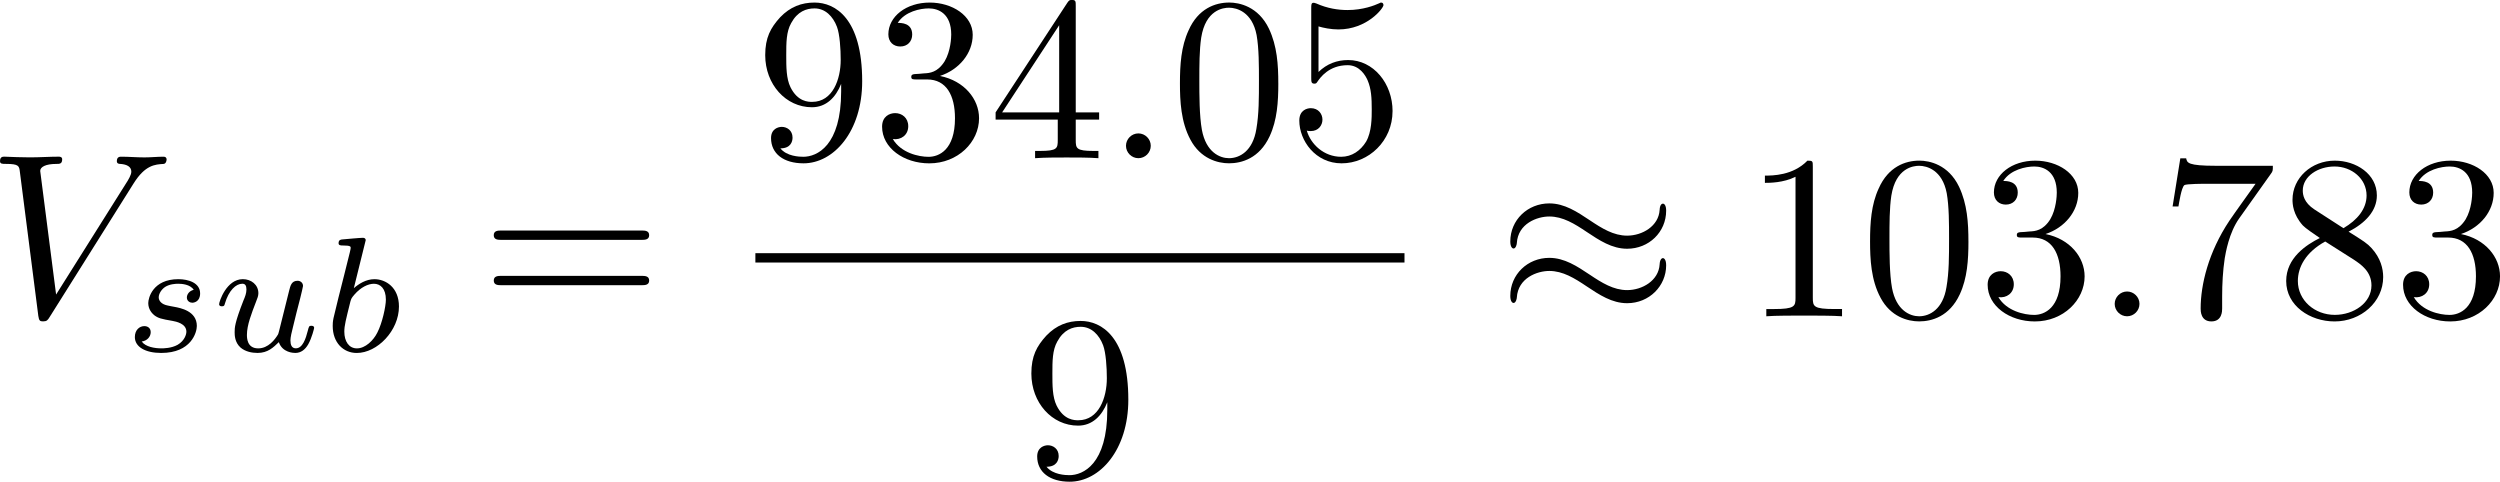 <?xml version="1.0" encoding="UTF-8" standalone="no"?>
<!-- This file was generated by dvisvgm 3.2.1 -->

<svg
   version="1.1"
   width="170.536"
   height="32.86"
   viewBox="4.552 38.293 127.902 24.645"
   id="svg302"
   xmlns:xlink="http://www.w3.org/1999/xlink"
   xmlns="http://www.w3.org/2000/svg"
   xmlns:svg="http://www.w3.org/2000/svg">
  <defs
     id="defs1">
    <path
       id="g4-105"
       d="m 2.367,-3.73 c 0,-0.143 -0.108,-0.257 -0.263,-0.257 -0.167,0 -0.365,0.161 -0.365,0.359 0,0.167 0.132,0.257 0.257,0.257 0.197,0 0.371,-0.179 0.371,-0.359 z m 0.281,2.869 c 0,-0.084 -0.102,-0.084 -0.126,-0.084 -0.102,0 -0.108,0.024 -0.143,0.137 -0.102,0.329 -0.371,0.669 -0.669,0.669 -0.137,0 -0.179,-0.096 -0.179,-0.227 0,-0.126 0.03,-0.191 0.078,-0.305 0.048,-0.12 0.096,-0.239 0.126,-0.323 0.024,-0.054 0.257,-0.61 0.341,-0.825 0.048,-0.12 0.084,-0.197 0.084,-0.299 0,-0.287 -0.275,-0.526 -0.652,-0.526 -0.628,0 -0.962,0.765 -0.962,0.927 0,0.084 0.096,0.084 0.126,0.084 0.102,0 0.108,-0.03 0.137,-0.12 0.132,-0.424 0.418,-0.687 0.675,-0.687 0.114,0 0.179,0.066 0.179,0.227 0,0.024 0,0.102 -0.036,0.215 -0.042,0.108 -0.311,0.747 -0.395,0.95 -0.042,0.102 -0.042,0.114 -0.132,0.317 -0.03,0.084 -0.066,0.167 -0.066,0.269 0,0.311 0.293,0.526 0.652,0.526 0.628,0 0.962,-0.777 0.962,-0.927 z" />
    <path
       id="g1-2"
       d="m 5.858,-3.925 c 0.092,-0.092 0.117,-0.142 0.117,-0.201 0,-0.134 -0.109,-0.209 -0.201,-0.209 -0.084,0 -0.109,0.025 -0.209,0.126 L 3.732,-2.385 1.891,-4.218 C 1.808,-4.301 1.774,-4.335 1.699,-4.335 c -0.117,0 -0.209,0.092 -0.209,0.209 0,0.075 0.025,0.1 0.126,0.201 l 1.824,1.824 -1.824,1.824 c -0.117,0.117 -0.126,0.159 -0.126,0.209 0,0.117 0.092,0.209 0.209,0.209 0.075,0 0.1,-0.025 0.192,-0.117 l 1.841,-1.833 1.908,1.908 c 0.042,0.025 0.084,0.042 0.134,0.042 0.092,0 0.201,-0.075 0.201,-0.209 0,-0.067 -0.017,-0.084 -0.042,-0.109 C 5.917,-0.209 4.293,-1.833 4.025,-2.092 Z" />
    <path
       id="g7-88"
       d="m 15.135,16.737 1.447,-3.826 h -0.299 c -0.466,1.243 -1.733,2.056 -3.108,2.415 -0.251,0.06 -1.423,0.371 -3.718,0.371 H 2.248 L 8.333,8.56 C 8.416,8.464 8.44,8.428 8.44,8.369 c 0,-0.024 0,-0.06 -0.084,-0.179 L 2.786,0.574 h 6.551 c 1.602,0 2.69,0.167 2.798,0.191 0.646,0.096 1.686,0.299 2.63,0.897 0.299,0.191 1.112,0.729 1.518,1.698 h 0.299 L 15.135,0 H 1.004 C 0.729,0 0.717,0.012 0.681,0.084 0.669,0.12 0.669,0.347 0.669,0.478 l 6.324,8.656 -6.193,7.257 c -0.12,0.143 -0.12,0.203 -0.12,0.215 0,0.132 0.108,0.132 0.323,0.132 z" />
    <path
       id="g7-112"
       d="m 5.069,13.868 c 0.371,0 0.383,-0.012 0.502,-0.239 L 12.111,-0.024 c 0.084,-0.155 0.084,-0.179 0.084,-0.215 0,-0.132 -0.096,-0.239 -0.239,-0.239 -0.155,0 -0.203,0.108 -0.263,0.239 L 5.523,12.625 2.977,6.695 1.315,7.974 1.494,8.165 2.343,7.52 Z" />
    <path
       id="g3-65"
       d="M 1.724,-1.004 C 1.431,-0.552 1.163,-0.335 0.669,-0.301 0.586,-0.293 0.477,-0.293 0.477,-0.126 0.477,-0.033 0.552,0 0.594,0 0.812,0 1.088,-0.033 1.314,-0.033 1.582,-0.033 1.925,0 2.176,0 c 0.042,0 0.167,0 0.167,-0.184 0,-0.109 -0.109,-0.117 -0.142,-0.117 -0.067,-0.008 -0.368,-0.025 -0.368,-0.251 0,-0.1 0.084,-0.243 0.126,-0.318 l 0.669,-1.038 h 2.393 l 0.201,1.389 c -0.033,0.084 -0.084,0.218 -0.577,0.218 -0.1,0 -0.218,0 -0.218,0.184 C 4.427,-0.084 4.452,0 4.561,0 c 0.243,0 0.837,-0.033 1.08,-0.033 0.151,0 0.343,0.008 0.494,0.008 C 6.285,-0.017 6.461,0 6.611,0 6.72,0 6.779,-0.067 6.779,-0.176 c 0,-0.126 -0.1,-0.126 -0.234,-0.126 -0.485,0 -0.502,-0.067 -0.527,-0.268 L 5.281,-5.733 C 5.255,-5.908 5.239,-5.967 5.08,-5.967 c -0.159,0 -0.209,0.075 -0.285,0.192 z m 1.105,-1.205 1.757,-2.737 0.393,2.737 z" />
    <path
       id="g3-66"
       d="M 1.59,-0.653 C 1.515,-0.368 1.498,-0.301 0.854,-0.301 c -0.142,0 -0.251,0 -0.251,0.176 C 0.603,0 0.703,0 0.854,0 h 3.239 c 1.406,0 2.485,-0.962 2.485,-1.791 0,-0.594 -0.544,-1.105 -1.431,-1.197 1.013,-0.184 1.858,-0.82 1.858,-1.54 0,-0.636 -0.644,-1.188 -1.732,-1.188 H 2.226 c -0.159,0 -0.268,0 -0.268,0.184 0,0.117 0.1,0.117 0.268,0.117 0.008,0 0.167,0 0.318,0.017 0.176,0.017 0.192,0.033 0.192,0.117 0,0.017 0,0.059 -0.033,0.184 z M 2.929,-3.088 3.44,-5.13 C 3.506,-5.389 3.515,-5.414 3.866,-5.414 h 1.272 c 0.854,0 1.046,0.561 1.046,0.879 0,0.678 -0.762,1.448 -1.883,1.448 z m -0.402,2.787 c -0.259,0 -0.268,-0.008 -0.268,-0.084 0,-0.008 0,-0.05 0.033,-0.176 l 0.577,-2.293 h 1.774 c 0.787,0 1.088,0.519 1.088,1.004 0,0.828 -0.845,1.548 -1.858,1.548 z" />
    <path
       id="g3-82"
       d="m 3.456,-5.13 c 0.059,-0.234 0.075,-0.259 0.259,-0.285 h 0.536 c 0.778,0 1.741,0 1.741,0.862 0,0.343 -0.159,0.87 -0.552,1.172 -0.343,0.268 -0.862,0.402 -1.439,0.402 H 2.921 Z m 1.515,2.285 c 0.996,-0.234 1.883,-0.837 1.883,-1.582 0,-0.72 -0.854,-1.289 -2.067,-1.289 H 2.218 c -0.159,0 -0.268,0 -0.268,0.184 0,0.117 0.1,0.117 0.268,0.117 0.008,0 0.167,0 0.318,0.017 0.176,0.017 0.192,0.033 0.192,0.117 0,0.017 0,0.059 -0.033,0.184 L 1.582,-0.653 C 1.515,-0.368 1.498,-0.301 0.845,-0.301 c -0.142,0 -0.251,0 -0.251,0.176 C 0.594,-0.042 0.653,0 0.728,0 c 0.159,0 0.351,-0.025 0.519,-0.025 0.159,0 0.402,-0.008 0.552,-0.008 0.167,0 0.36,0.008 0.536,0.008 C 2.511,-0.025 2.72,0 2.896,0 c 0.042,0 0.176,0 0.176,-0.176 0,-0.126 -0.084,-0.126 -0.276,-0.126 -0.134,0 -0.167,0 -0.318,-0.017 -0.184,-0.025 -0.184,-0.042 -0.184,-0.126 0,-0.008 0,-0.059 0.033,-0.184 l 0.527,-2.117 h 1.138 c 0.72,0 1.029,0.36 1.029,0.753 0,0.109 -0.075,0.393 -0.117,0.586 -0.1,0.385 -0.134,0.51 -0.134,0.653 0,0.661 0.611,0.921 1.23,0.921 0.77,0 1.105,-0.82 1.105,-0.971 0,-0.025 -0.017,-0.117 -0.142,-0.117 -0.109,0 -0.126,0.059 -0.151,0.142 -0.117,0.368 -0.427,0.711 -0.778,0.711 -0.218,0 -0.377,-0.092 -0.377,-0.544 0,-0.209 0.05,-0.644 0.084,-0.87 0.033,-0.226 0.033,-0.31 0.033,-0.393 0,-0.1 0,-0.368 -0.234,-0.619 C 5.381,-2.67 5.155,-2.778 4.971,-2.845 Z" />
    <path
       id="g3-83"
       d="m 5.942,-5.774 c 0,-0.042 -0.025,-0.109 -0.109,-0.109 -0.05,0 -0.059,0.008 -0.167,0.117 l -0.41,0.477 c -0.318,-0.444 -0.845,-0.594 -1.356,-0.594 -1.18,0 -2.226,0.954 -2.226,1.916 0,0.126 0.025,0.46 0.276,0.77 0.285,0.335 0.594,0.41 1.163,0.544 0.167,0.042 0.586,0.134 0.711,0.167 0.268,0.067 0.778,0.251 0.778,0.879 0,0.678 -0.711,1.473 -1.665,1.473 -0.736,0 -1.624,-0.259 -1.624,-1.188 0,-0.084 0.017,-0.268 0.05,-0.418 0.008,-0.033 0.008,-0.042 0.008,-0.05 0,-0.109 -0.1,-0.109 -0.134,-0.109 -0.117,0 -0.126,0.017 -0.159,0.167 l -0.427,1.674 c -0.008,0.033 -0.025,0.084 -0.025,0.126 0,0.05 0.033,0.1 0.117,0.1 0.05,0 0.059,-0.008 0.167,-0.117 0.092,-0.1 0.31,-0.368 0.402,-0.469 0.444,0.485 1.096,0.586 1.598,0.586 1.264,0 2.285,-1.088 2.285,-2.075 0,-0.368 -0.151,-0.703 -0.335,-0.895 C 4.569,-3.105 4.444,-3.138 3.364,-3.389 3.188,-3.431 2.912,-3.498 2.837,-3.523 2.628,-3.599 2.276,-3.808 2.276,-4.285 c 0,-0.661 0.745,-1.331 1.615,-1.331 0.904,0 1.339,0.51 1.339,1.306 0,0.109 -0.033,0.301 -0.033,0.377 0,0.117 0.1,0.117 0.142,0.117 0.126,0 0.134,-0.042 0.167,-0.184 z" />
    <path
       id="g3-84"
       d="m 4.067,-5.063 c 0.059,-0.243 0.075,-0.268 0.259,-0.285 0.042,-0.008 0.335,-0.008 0.502,-0.008 0.51,0 0.728,0 0.937,0.067 0.377,0.117 0.393,0.36 0.393,0.661 0,0.134 0,0.243 -0.059,0.678 l -0.017,0.092 c 0,0.084 0.059,0.126 0.142,0.126 0.126,0 0.142,-0.075 0.159,-0.209 l 0.226,-1.598 c 0,-0.117 -0.1,-0.117 -0.251,-0.117 H 1.213 c -0.209,0 -0.226,0 -0.285,0.176 l -0.527,1.481 c -0.008,0.033 -0.042,0.109 -0.042,0.151 0,0.033 0.017,0.117 0.142,0.117 0.109,0 0.126,-0.042 0.176,-0.201 0.485,-1.339 0.762,-1.423 2.034,-1.423 h 0.351 c 0.251,0 0.259,0.008 0.259,0.084 0,0.008 0,0.05 -0.033,0.176 l -1.105,4.402 c -0.075,0.31 -0.1,0.393 -0.979,0.393 -0.301,0 -0.377,0 -0.377,0.184 C 0.828,-0.092 0.845,0 0.971,0 c 0.234,0 0.485,-0.025 0.72,-0.025 0.234,0 0.485,-0.008 0.72,-0.008 0.234,0 0.519,0 0.753,0.008 C 3.389,-0.017 3.64,0 3.866,0 3.933,0 4.059,0 4.059,-0.184 c 0,-0.117 -0.084,-0.117 -0.343,-0.117 -0.159,0 -0.326,-0.008 -0.485,-0.017 -0.285,-0.025 -0.301,-0.059 -0.301,-0.159 0,-0.059 0,-0.075 0.033,-0.192 z" />
    <path
       id="g3-97"
       d="M 3.532,-3.197 C 3.356,-3.473 3.071,-3.691 2.67,-3.691 c -1.071,0 -2.159,1.18 -2.159,2.385 0,0.812 0.544,1.389 1.264,1.389 0.452,0 0.854,-0.259 1.188,-0.586 C 3.121,0 3.607,0.084 3.824,0.084 c 0.301,0 0.51,-0.184 0.661,-0.444 0.184,-0.326 0.293,-0.803 0.293,-0.837 0,-0.109 -0.109,-0.109 -0.134,-0.109 -0.117,0 -0.126,0.033 -0.184,0.259 -0.1,0.402 -0.259,0.895 -0.611,0.895 -0.218,0 -0.276,-0.184 -0.276,-0.41 0,-0.142 0.067,-0.444 0.126,-0.661 0.059,-0.226 0.142,-0.569 0.184,-0.753 l 0.167,-0.636 c 0.05,-0.218 0.151,-0.611 0.151,-0.653 0,-0.184 -0.151,-0.268 -0.285,-0.268 -0.142,0 -0.335,0.1 -0.385,0.335 z m -0.536,2.151 c -0.059,0.234 -0.243,0.402 -0.427,0.561 -0.075,0.067 -0.41,0.335 -0.77,0.335 -0.31,0 -0.611,-0.218 -0.611,-0.812 0,-0.444 0.243,-1.364 0.435,-1.699 0.385,-0.669 0.812,-0.795 1.046,-0.795 0.586,0 0.745,0.636 0.745,0.728 0,0.033 -0.017,0.092 -0.025,0.117 z" />
    <path
       id="g3-98"
       d="m 2.209,-5.557 c 0.008,-0.017 0.033,-0.126 0.033,-0.134 0,-0.042 -0.033,-0.117 -0.134,-0.117 -0.167,0 -0.862,0.067 -1.071,0.084 -0.067,0.008 -0.184,0.017 -0.184,0.192 0,0.117 0.117,0.117 0.218,0.117 0.402,0 0.402,0.059 0.402,0.126 0,0.059 -0.084,0.393 -0.134,0.586 L 1.147,-3.933 c -0.075,0.285 -0.536,2.117 -0.552,2.226 -0.042,0.201 -0.042,0.31 -0.042,0.41 0,0.845 0.536,1.381 1.23,1.381 1.046,0 2.159,-1.138 2.159,-2.377 0,-0.979 -0.678,-1.398 -1.255,-1.398 -0.435,0 -0.803,0.243 -1.054,0.46 z m -0.418,5.406 c -0.41,0 -0.644,-0.36 -0.644,-0.854 0,-0.31 0.075,-0.594 0.31,-1.54 0.05,-0.159 0.05,-0.176 0.209,-0.36 0.318,-0.368 0.695,-0.552 0.996,-0.552 0.326,0 0.611,0.243 0.611,0.812 0,0.343 -0.184,1.197 -0.435,1.682 -0.201,0.41 -0.619,0.812 -1.046,0.812 z" />
    <path
       id="g3-105"
       d="m 2.711,-5.23 c 0,-0.134 -0.1,-0.318 -0.335,-0.318 -0.226,0 -0.469,0.218 -0.469,0.46 0,0.142 0.109,0.318 0.335,0.318 0.243,0 0.469,-0.234 0.469,-0.46 z m -1.707,4.251 c -0.033,0.109 -0.075,0.209 -0.075,0.351 0,0.393 0.335,0.711 0.795,0.711 0.837,0 1.205,-1.155 1.205,-1.28 0,-0.109 -0.109,-0.109 -0.134,-0.109 -0.117,0 -0.126,0.05 -0.159,0.142 -0.192,0.669 -0.561,1.013 -0.887,1.013 -0.167,0 -0.209,-0.109 -0.209,-0.293 0,-0.192 0.059,-0.351 0.134,-0.536 0.084,-0.226 0.176,-0.452 0.268,-0.669 0.075,-0.201 0.377,-0.962 0.41,-1.063 0.025,-0.084 0.05,-0.184 0.05,-0.268 0,-0.393 -0.335,-0.711 -0.795,-0.711 -0.828,0 -1.213,1.138 -1.213,1.28 0,0.109 0.117,0.109 0.142,0.109 0.117,0 0.126,-0.042 0.151,-0.134 0.218,-0.72 0.586,-1.021 0.895,-1.021 0.134,0 0.209,0.067 0.209,0.293 0,0.192 -0.05,0.318 -0.259,0.837 z" />
    <path
       id="g3-106"
       d="m 3.674,-5.23 c 0,-0.142 -0.109,-0.318 -0.335,-0.318 -0.243,0 -0.469,0.234 -0.469,0.46 0,0.134 0.1,0.318 0.335,0.318 0.226,0 0.469,-0.218 0.469,-0.46 z M 1.9,0.41 C 1.757,0.987 1.314,1.473 0.82,1.473 0.711,1.473 0.611,1.456 0.519,1.423 0.736,1.322 0.803,1.121 0.803,0.996 0.803,0.795 0.644,0.686 0.477,0.686 0.218,0.686 0,0.912 0,1.18 c 0,0.318 0.326,0.527 0.828,0.527 0.502,0 1.481,-0.301 1.741,-1.322 l 0.753,-2.996 c 0.025,-0.092 0.042,-0.167 0.042,-0.293 0,-0.46 -0.393,-0.787 -0.895,-0.787 -0.929,0 -1.465,1.163 -1.465,1.28 0,0.109 0.117,0.109 0.142,0.109 0.1,0 0.109,-0.025 0.167,-0.151 0.209,-0.485 0.644,-1.004 1.13,-1.004 0.209,0 0.285,0.142 0.285,0.41 0,0.092 -0.017,0.209 -0.025,0.251 z" />
    <path
       id="g3-107"
       d="m 2.619,-5.557 c 0.008,-0.017 0.033,-0.126 0.033,-0.134 0,-0.042 -0.033,-0.117 -0.134,-0.117 -0.167,0 -0.862,0.067 -1.071,0.084 -0.067,0.008 -0.184,0.017 -0.184,0.192 0,0.117 0.117,0.117 0.218,0.117 0.402,0 0.402,0.059 0.402,0.126 0,0.059 -0.017,0.109 -0.033,0.184 l -1.18,4.737 c -0.042,0.151 -0.042,0.167 -0.042,0.184 0,0.126 0.1,0.268 0.285,0.268 0.226,0 0.335,-0.167 0.385,-0.351 0.017,-0.033 0.377,-1.506 0.41,-1.624 0.594,0.059 1.071,0.251 1.071,0.686 0,0.042 0,0.084 -0.017,0.167 -0.033,0.126 -0.033,0.167 -0.033,0.259 0,0.594 0.485,0.862 0.887,0.862 0.812,0 1.063,-1.272 1.063,-1.28 0,-0.109 -0.109,-0.109 -0.134,-0.109 -0.117,0 -0.126,0.042 -0.167,0.201 -0.1,0.36 -0.326,0.954 -0.736,0.954 -0.226,0 -0.293,-0.209 -0.293,-0.435 0,-0.142 0,-0.159 0.05,-0.377 0.008,-0.025 0.042,-0.167 0.042,-0.259 0,-0.745 -1.004,-0.862 -1.356,-0.887 0.243,-0.151 0.552,-0.427 0.695,-0.552 0.427,-0.402 0.845,-0.795 1.314,-0.795 0.1,0 0.209,0.025 0.276,0.109 -0.36,0.059 -0.435,0.343 -0.435,0.469 0,0.184 0.142,0.31 0.335,0.31 0.226,0 0.477,-0.184 0.477,-0.536 0,-0.276 -0.201,-0.586 -0.644,-0.586 -0.477,0 -0.912,0.343 -1.339,0.736 -0.351,0.335 -0.628,0.594 -0.971,0.736 z" />
    <path
       id="g3-114"
       d="m 1.967,-1.69 c 0.008,-0.05 0.201,-0.803 0.218,-0.845 0.017,-0.067 0.259,-0.485 0.527,-0.686 0.092,-0.067 0.318,-0.234 0.678,-0.234 0.084,0 0.293,0.008 0.46,0.117 -0.268,0.075 -0.368,0.31 -0.368,0.46 0,0.184 0.142,0.31 0.335,0.31 0.192,0 0.469,-0.159 0.469,-0.51 0,-0.435 -0.46,-0.611 -0.887,-0.611 -0.435,0 -0.812,0.176 -1.18,0.594 C 2.067,-3.607 1.557,-3.691 1.356,-3.691 c -0.31,0 -0.519,0.192 -0.653,0.427 -0.192,0.326 -0.31,0.812 -0.31,0.854 0,0.109 0.117,0.109 0.142,0.109 0.117,0 0.126,-0.025 0.184,-0.251 0.126,-0.51 0.285,-0.904 0.611,-0.904 0.218,0 0.276,0.184 0.276,0.41 0,0.159 -0.075,0.469 -0.134,0.695 -0.059,0.226 -0.142,0.569 -0.184,0.753 l -0.268,1.071 c -0.033,0.109 -0.084,0.318 -0.084,0.343 0,0.184 0.151,0.268 0.285,0.268 0.126,0 0.293,-0.075 0.36,-0.243 0.017,-0.05 0.109,-0.418 0.159,-0.628 z" />
    <path
       id="g3-115"
       d="m 3.607,-3.147 c -0.218,0.05 -0.351,0.226 -0.351,0.393 0,0.192 0.167,0.268 0.276,0.268 0.084,0 0.402,-0.05 0.402,-0.477 0,-0.544 -0.603,-0.728 -1.113,-0.728 -1.306,0 -1.54,0.962 -1.54,1.222 0,0.31 0.176,0.51 0.293,0.611 0.218,0.167 0.368,0.201 0.946,0.301 0.176,0.033 0.711,0.134 0.711,0.552 0,0.142 -0.092,0.46 -0.444,0.669 -0.326,0.184 -0.736,0.184 -0.837,0.184 -0.335,0 -0.812,-0.075 -1.004,-0.351 0.276,-0.033 0.46,-0.243 0.46,-0.477 0,-0.209 -0.151,-0.31 -0.326,-0.31 -0.243,0 -0.485,0.192 -0.485,0.561 0,0.502 0.536,0.812 1.347,0.812 1.54,0 1.824,-1.054 1.824,-1.381 0,-0.77 -0.845,-0.921 -1.155,-0.979 C 2.536,-2.293 2.326,-2.326 2.276,-2.343 1.967,-2.402 1.816,-2.578 1.816,-2.762 c 0,-0.192 0.151,-0.418 0.335,-0.536 0.226,-0.142 0.519,-0.159 0.661,-0.159 0.176,0 0.611,0.025 0.795,0.31 z" />
    <path
       id="g3-117"
       d="m 3.54,-1.356 c -0.042,0.167 -0.117,0.485 -0.134,0.494 -0.159,0.259 -0.494,0.711 -1.013,0.711 -0.577,0 -0.577,-0.544 -0.577,-0.695 0,-0.494 0.234,-1.088 0.469,-1.699 0.067,-0.167 0.117,-0.293 0.117,-0.427 0,-0.435 -0.368,-0.72 -0.795,-0.72 -0.837,0 -1.213,1.147 -1.213,1.28 0,0.109 0.117,0.109 0.142,0.109 0.117,0 0.126,-0.042 0.151,-0.134 0.201,-0.686 0.569,-1.021 0.895,-1.021 0.142,0 0.209,0.092 0.209,0.293 0,0.192 -0.067,0.368 -0.151,0.561 -0.452,1.155 -0.452,1.398 -0.452,1.624 0,0.142 0,0.527 0.31,0.795 0.243,0.201 0.569,0.268 0.862,0.268 0.527,0 0.812,-0.285 1.088,-0.552 0.184,0.536 0.745,0.552 0.845,0.552 0.285,0 0.502,-0.167 0.661,-0.444 0.184,-0.326 0.301,-0.812 0.301,-0.837 0,-0.109 -0.117,-0.109 -0.142,-0.109 -0.117,0 -0.126,0.033 -0.184,0.259 -0.1,0.393 -0.259,0.895 -0.611,0.895 -0.218,0 -0.276,-0.192 -0.276,-0.41 0,-0.142 0.067,-0.444 0.126,-0.661 0.059,-0.226 0.142,-0.569 0.184,-0.753 l 0.192,-0.745 c 0.05,-0.209 0.142,-0.577 0.142,-0.619 0,-0.167 -0.134,-0.268 -0.276,-0.268 -0.31,0 -0.368,0.243 -0.435,0.51 z" />
    <path
       id="g0-0"
       d="m 7.878,-2.75 c 0.203,0 0.418,0 0.418,-0.239 0,-0.239 -0.215,-0.239 -0.418,-0.239 H 1.411 c -0.203,0 -0.418,0 -0.418,0.239 0,0.239 0.215,0.239 0.418,0.239 z" />
    <path
       id="g0-25"
       d="m 8.632,-5.404 c 0,-0.251 -0.084,-0.359 -0.167,-0.359 -0.048,0 -0.155,0.048 -0.167,0.323 -0.048,0.825 -0.885,1.315 -1.662,1.315 -0.693,0 -1.291,-0.371 -1.913,-0.789 -0.646,-0.43 -1.291,-0.861 -2.068,-0.861 -1.112,0 -1.997,0.849 -1.997,1.949 0,0.263 0.096,0.359 0.167,0.359 0.12,0 0.167,-0.227 0.167,-0.275 0.06,-1.004 1.04,-1.363 1.662,-1.363 0.693,0 1.291,0.371 1.913,0.789 0.646,0.43 1.291,0.861 2.068,0.861 1.112,0 1.997,-0.849 1.997,-1.949 z m 0,2.798 c 0,-0.347 -0.143,-0.371 -0.167,-0.371 -0.048,0 -0.155,0.06 -0.167,0.323 -0.048,0.825 -0.885,1.315 -1.662,1.315 -0.693,0 -1.291,-0.371 -1.913,-0.789 -0.646,-0.43 -1.291,-0.861 -2.068,-0.861 -1.112,0 -1.997,0.849 -1.997,1.949 0,0.263 0.096,0.359 0.167,0.359 0.12,0 0.167,-0.227 0.167,-0.275 0.06,-1.004 1.04,-1.363 1.662,-1.363 0.693,0 1.291,0.371 1.913,0.789 0.646,0.43 1.291,0.861 2.068,0.861 1.136,0 1.997,-0.885 1.997,-1.937 z" />
    <path
       id="g0-102"
       d="m 3.383,-7.376 c 0,-0.478 0.311,-1.243 1.614,-1.327 0.06,-0.012 0.108,-0.06 0.108,-0.132 0,-0.132 -0.096,-0.132 -0.227,-0.132 -1.196,0 -2.283,0.61 -2.295,1.494 v 2.726 c 0,0.466 0,0.849 -0.478,1.243 -0.418,0.347 -0.873,0.371 -1.136,0.383 -0.06,0.012 -0.108,0.06 -0.108,0.132 0,0.12 0.072,0.12 0.191,0.132 0.789,0.048 1.363,0.478 1.494,1.064 0.036,0.132 0.036,0.155 0.036,0.586 v 2.367 c 0,0.502 0,0.885 0.574,1.339 0.466,0.359 1.255,0.49 1.722,0.49 0.132,0 0.227,0 0.227,-0.132 0,-0.12 -0.072,-0.12 -0.191,-0.132 C 4.16,2.678 3.575,2.295 3.419,1.686 3.383,1.578 3.383,1.554 3.383,1.124 V -1.387 c 0,-0.55 -0.096,-0.753 -0.478,-1.136 -0.251,-0.251 -0.598,-0.371 -0.933,-0.466 0.98,-0.275 1.411,-0.825 1.411,-1.518 z" />
    <path
       id="g0-103"
       d="m 2.582,1.399 c 0,0.478 -0.311,1.243 -1.614,1.327 -0.06,0.012 -0.108,0.06 -0.108,0.132 0,0.132 0.132,0.132 0.239,0.132 1.16,0 2.271,-0.586 2.283,-1.494 v -2.726 c 0,-0.466 0,-0.849 0.478,-1.243 0.418,-0.347 0.873,-0.371 1.136,-0.383 0.06,-0.012 0.108,-0.06 0.108,-0.132 0,-0.12 -0.072,-0.12 -0.191,-0.132 C 4.125,-3.168 3.551,-3.599 3.419,-4.184 3.383,-4.316 3.383,-4.34 3.383,-4.77 v -2.367 c 0,-0.502 0,-0.885 -0.574,-1.339 -0.478,-0.371 -1.303,-0.49 -1.71,-0.49 -0.108,0 -0.239,0 -0.239,0.132 0,0.12 0.072,0.12 0.191,0.132 0.753,0.048 1.339,0.43 1.494,1.04 0.036,0.108 0.036,0.132 0.036,0.562 v 2.511 c 0,0.55 0.096,0.753 0.478,1.136 0.251,0.251 0.598,0.371 0.933,0.466 -0.98,0.275 -1.411,0.825 -1.411,1.518 z" />
    <path
       id="g6-49"
       d="m 2.803,-5.322 c 0,-0.226 -0.017,-0.234 -0.251,-0.234 -0.536,0.527 -1.297,0.536 -1.64,0.536 V -4.72 c 0.201,0 0.753,0 1.213,-0.234 v 4.268 c 0,0.276 0,0.385 -0.837,0.385 H 0.971 V 0 c 0.151,-0.008 1.18,-0.033 1.49,-0.033 0.259,0 1.314,0.025 1.498,0.033 V -0.301 H 3.64 c -0.837,0 -0.837,-0.109 -0.837,-0.385 z" />
    <path
       id="g6-50"
       d="M 4.226,-1.523 H 3.942 C 3.917,-1.339 3.833,-0.845 3.724,-0.762 3.657,-0.711 3.013,-0.711 2.896,-0.711 H 1.356 c 0.879,-0.778 1.172,-1.013 1.674,-1.406 0.619,-0.494 1.197,-1.013 1.197,-1.808 0,-1.013 -0.887,-1.632 -1.958,-1.632 -1.038,0 -1.741,0.728 -1.741,1.498 0,0.427 0.36,0.469 0.444,0.469 0.201,0 0.444,-0.142 0.444,-0.444 0,-0.151 -0.059,-0.444 -0.494,-0.444 0.259,-0.594 0.828,-0.778 1.222,-0.778 0.837,0 1.272,0.653 1.272,1.331 0,0.728 -0.519,1.306 -0.787,1.607 L 0.611,-0.326 C 0.527,-0.251 0.527,-0.234 0.527,0 h 3.448 z" />
    <path
       id="g6-61"
       d="m 6.427,-2.812 c 0.126,0 0.318,0 0.318,-0.209 0,-0.201 -0.201,-0.201 -0.31,-0.201 H 0.895 c -0.109,0 -0.31,0 -0.31,0.201 0,0.209 0.192,0.209 0.318,0.209 z m 0.008,1.841 c 0.109,0 0.31,0 0.31,-0.201 0,-0.209 -0.192,-0.209 -0.318,-0.209 H 0.904 c -0.126,0 -0.318,0 -0.318,0.209 0,0.201 0.201,0.201 0.31,0.201 z" />
    <path
       id="g2-30"
       d="m 5.224,-8.01 c 0,-0.024 0.036,-0.155 0.036,-0.167 0,-0.012 0,-0.12 -0.143,-0.12 -0.12,0 -0.132,0.036 -0.179,0.239 l -0.693,2.762 c -1.901,0.06 -3.658,1.65 -3.658,3.276 0,1.136 0.837,2.08 2.295,2.164 C 2.786,0.514 2.702,0.897 2.606,1.267 2.463,1.829 2.343,2.283 2.343,2.319 c 0,0.12 0.084,0.132 0.143,0.132 0.06,0 0.084,-0.012 0.12,-0.048 C 2.63,2.379 2.702,2.092 2.738,1.925 L 3.192,0.143 c 1.925,-0.06 3.658,-1.674 3.658,-3.276 0,-0.944 -0.634,-2.044 -2.295,-2.164 z m -2.283,7.89 c -0.717,-0.036 -1.578,-0.454 -1.578,-1.65 0,-1.435 1.028,-3.108 2.809,-3.264 z m 1.542,-4.914 c 0.909,0.048 1.59,0.598 1.59,1.65 0,1.411 -1.028,3.12 -2.821,3.264 z" />
    <path
       id="g2-58"
       d="m 2.295,-0.634 c 0,-0.347 -0.287,-0.634 -0.634,-0.634 -0.347,0 -0.634,0.287 -0.634,0.634 0,0.347 0.287,0.634 0.634,0.634 0.347,0 0.634,-0.287 0.634,-0.634 z" />
    <path
       id="g2-68"
       d="M 1.901,-0.933 C 1.781,-0.466 1.757,-0.371 0.813,-0.371 c -0.203,0 -0.335,0 -0.335,0.227 C 0.478,0 0.586,0 0.813,0 h 3.957 c 2.487,0 4.842,-2.523 4.842,-5.141 0,-1.686 -1.016,-3.025 -2.809,-3.025 H 2.786 c -0.227,0 -0.359,0 -0.359,0.227 0,0.143 0.108,0.143 0.347,0.143 0.155,0 0.371,0.012 0.514,0.024 0.191,0.024 0.263,0.06 0.263,0.191 0,0.048 -0.012,0.084 -0.048,0.227 z m 2.582,-6.408 C 4.591,-7.759 4.615,-7.795 5.129,-7.795 H 6.408 c 1.172,0 2.164,0.634 2.164,2.212 0,0.586 -0.239,2.546 -1.255,3.862 -0.347,0.442 -1.291,1.351 -2.762,1.351 H 3.204 c -0.167,0 -0.191,0 -0.263,-0.012 -0.12,-0.012 -0.155,-0.024 -0.155,-0.12 0,-0.036 0,-0.06 0.06,-0.275 z" />
    <path
       id="g2-70"
       d="m 3.622,-3.885 h 1.16 c 0.897,0 0.992,0.191 0.992,0.538 0,0.084 0,0.227 -0.084,0.586 -0.024,0.06 -0.036,0.108 -0.036,0.132 0,0.096 0.072,0.143 0.143,0.143 0.12,0 0.12,-0.036 0.179,-0.251 l 0.658,-2.594 c 0.036,-0.132 0.036,-0.155 0.036,-0.191 0,-0.024 -0.024,-0.132 -0.143,-0.132 -0.12,0 -0.132,0.06 -0.179,0.251 C 6.097,-4.471 5.822,-4.256 4.806,-4.256 H 3.718 l 0.765,-3.037 c 0.108,-0.418 0.12,-0.466 0.646,-0.466 h 1.578 c 1.47,0 1.745,0.395 1.745,1.315 0,0.275 0,0.323 -0.036,0.646 -0.024,0.155 -0.024,0.179 -0.024,0.215 0,0.06 0.036,0.143 0.143,0.143 0.132,0 0.143,-0.072 0.167,-0.299 L 8.942,-7.807 C 8.978,-8.13 8.919,-8.13 8.62,-8.13 H 2.762 c -0.239,0 -0.359,0 -0.359,0.239 0,0.132 0.108,0.132 0.335,0.132 0.442,0 0.777,0 0.777,0.215 0,0.048 0,0.072 -0.06,0.287 l -1.578,6.324 c -0.12,0.466 -0.143,0.562 -1.088,0.562 -0.203,0 -0.335,0 -0.335,0.227 C 0.454,0 0.598,0 0.634,0 0.98,0 1.865,-0.036 2.212,-0.036 2.606,-0.036 3.599,0 3.993,0 4.101,0 4.244,0 4.244,-0.227 4.244,-0.323 4.172,-0.347 4.172,-0.359 4.136,-0.371 4.113,-0.371 3.838,-0.371 c -0.263,0 -0.323,0 -0.622,-0.024 -0.347,-0.036 -0.383,-0.084 -0.383,-0.239 0,-0.024 0,-0.096 0.048,-0.275 z" />
    <path
       id="g2-82"
       d="M 4.483,-7.34 C 4.555,-7.627 4.591,-7.747 4.818,-7.783 4.926,-7.795 5.308,-7.795 5.547,-7.795 c 0.849,0 2.176,0 2.176,1.184 0,0.406 -0.191,1.231 -0.658,1.698 -0.311,0.311 -0.944,0.693 -2.02,0.693 H 3.706 Z m 1.722,3.276 c 1.207,-0.263 2.63,-1.1 2.63,-2.307 0,-1.028 -1.076,-1.793 -2.642,-1.793 H 2.786 c -0.239,0 -0.347,0 -0.347,0.239 0,0.132 0.108,0.132 0.335,0.132 0.024,0 0.251,0 0.454,0.024 0.215,0.024 0.323,0.036 0.323,0.191 0,0.048 -0.012,0.084 -0.048,0.227 L 1.901,-0.933 C 1.781,-0.466 1.757,-0.371 0.813,-0.371 c -0.215,0 -0.323,0 -0.323,0.239 C 0.49,0 0.634,0 0.658,0 0.992,0 1.829,-0.036 2.164,-0.036 2.499,-0.036 3.347,0 3.682,0 c 0.096,0 0.239,0 0.239,-0.239 0,-0.132 -0.108,-0.132 -0.335,-0.132 -0.442,0 -0.777,0 -0.777,-0.215 0,-0.072 0.024,-0.132 0.036,-0.203 l 0.789,-3.168 h 1.423 c 1.088,0 1.303,0.669 1.303,1.088 0,0.179 -0.096,0.55 -0.167,0.825 -0.084,0.335 -0.191,0.777 -0.191,1.016 0,1.291 1.435,1.291 1.59,1.291 1.016,0 1.435,-1.207 1.435,-1.375 0,-0.143 -0.132,-0.143 -0.143,-0.143 -0.108,0 -0.132,0.084 -0.155,0.167 C 8.428,-0.203 7.914,0 7.639,0 7.245,0 7.161,-0.263 7.161,-0.729 c 0,-0.371 0.072,-0.98 0.12,-1.363 0.024,-0.167 0.048,-0.395 0.048,-0.562 0,-0.921 -0.801,-1.291 -1.124,-1.411 z" />
    <path
       id="g2-83"
       d="m 7.711,-8.309 c 0,-0.036 -0.024,-0.12 -0.132,-0.12 -0.06,0 -0.072,0.012 -0.215,0.179 L 6.791,-7.568 C 6.48,-8.13 5.858,-8.428 5.081,-8.428 c -1.518,0 -2.953,1.375 -2.953,2.821 0,0.968 0.634,1.518 1.243,1.698 l 1.279,0.335 c 0.442,0.108 1.1,0.287 1.1,1.267 0,1.076 -0.98,2.2 -2.152,2.2 -0.765,0 -2.092,-0.263 -2.092,-1.745 0,-0.287 0.06,-0.574 0.072,-0.646 0.012,-0.048 0.024,-0.06 0.024,-0.084 0,-0.12 -0.084,-0.132 -0.143,-0.132 -0.06,0 -0.084,0.012 -0.12,0.048 -0.048,0.048 -0.717,2.774 -0.717,2.809 0,0.072 0.06,0.12 0.132,0.12 0.06,0 0.072,-0.012 0.215,-0.179 l 0.586,-0.681 c 0.514,0.693 1.327,0.861 2.02,0.861 1.626,0 3.037,-1.59 3.037,-3.072 0,-0.825 -0.406,-1.231 -0.586,-1.399 C 5.75,-4.483 5.571,-4.531 4.507,-4.806 4.244,-4.878 3.814,-4.997 3.706,-5.021 3.383,-5.129 2.977,-5.475 2.977,-6.109 c 0,-0.968 0.956,-1.985 2.092,-1.985 0.992,0 1.722,0.514 1.722,1.853 0,0.383 -0.048,0.598 -0.048,0.669 0,0.012 0,0.12 0.143,0.12 0.12,0 0.132,-0.036 0.179,-0.239 z" />
    <path
       id="g2-86"
       d="m 7.508,-6.802 c 0.586,-0.933 1.088,-0.968 1.53,-0.992 0.143,-0.012 0.155,-0.215 0.155,-0.227 0,-0.096 -0.06,-0.143 -0.155,-0.143 -0.311,0 -0.658,0.036 -0.98,0.036 -0.395,0 -0.801,-0.036 -1.184,-0.036 -0.072,0 -0.227,0 -0.227,0.227 0,0.132 0.108,0.143 0.191,0.143 0.323,0.024 0.55,0.143 0.55,0.395 0,0.179 -0.179,0.442 -0.179,0.454 L 3.539,-1.112 2.726,-7.436 c 0,-0.203 0.275,-0.359 0.825,-0.359 0.167,0 0.299,0 0.299,-0.239 0,-0.108 -0.096,-0.132 -0.167,-0.132 -0.478,0 -0.992,0.036 -1.482,0.036 -0.215,0 -0.442,-0.012 -0.658,-0.012 -0.215,0 -0.442,-0.024 -0.646,-0.024 -0.084,0 -0.227,0 -0.227,0.227 0,0.143 0.108,0.143 0.299,0.143 0.669,0 0.681,0.108 0.717,0.406 l 0.944,7.376 c 0.036,0.239 0.084,0.275 0.239,0.275 0.191,0 0.239,-0.06 0.335,-0.215 z" />
    <path
       id="g2-109"
       d="m 1.052,-0.705 c -0.036,0.179 -0.108,0.454 -0.108,0.514 0,0.215 0.167,0.323 0.347,0.323 0.143,0 0.359,-0.096 0.442,-0.335 0.012,-0.024 0.155,-0.586 0.227,-0.885 L 2.224,-2.164 C 2.295,-2.427 2.367,-2.69 2.427,-2.965 2.475,-3.168 2.57,-3.515 2.582,-3.563 c 0.179,-0.371 0.813,-1.459 1.949,-1.459 0.538,0 0.646,0.442 0.646,0.837 0,0.299 -0.084,0.634 -0.179,0.992 l -0.335,1.387 -0.239,0.909 c -0.048,0.239 -0.155,0.646 -0.155,0.705 0,0.215 0.167,0.323 0.347,0.323 0.371,0 0.442,-0.299 0.538,-0.681 0.167,-0.669 0.61,-2.415 0.717,-2.881 0.036,-0.155 0.669,-1.59 1.973,-1.59 0.514,0 0.646,0.406 0.646,0.837 0,0.681 -0.502,2.044 -0.741,2.678 -0.108,0.287 -0.155,0.418 -0.155,0.658 0,0.562 0.418,0.98 0.98,0.98 1.124,0 1.566,-1.745 1.566,-1.841 0,-0.12 -0.108,-0.12 -0.143,-0.12 -0.12,0 -0.12,0.036 -0.179,0.215 -0.179,0.634 -0.562,1.482 -1.219,1.482 -0.203,0 -0.287,-0.12 -0.287,-0.395 0,-0.299 0.108,-0.586 0.215,-0.849 0.227,-0.622 0.729,-1.949 0.729,-2.63 0,-0.777 -0.478,-1.279 -1.375,-1.279 -0.897,0 -1.506,0.526 -1.949,1.16 C 5.918,-4.28 5.882,-4.686 5.547,-4.973 5.248,-5.224 4.866,-5.284 4.567,-5.284 c -1.076,0 -1.662,0.765 -1.865,1.04 -0.06,-0.681 -0.562,-1.04 -1.1,-1.04 -0.55,0 -0.777,0.466 -0.885,0.681 -0.215,0.418 -0.371,1.124 -0.371,1.16 0,0.12 0.12,0.12 0.143,0.12 0.12,0 0.132,-0.012 0.203,-0.275 0.203,-0.849 0.442,-1.423 0.873,-1.423 0.191,0 0.371,0.096 0.371,0.55 0,0.251 -0.036,0.383 -0.191,1.004 z" />
    <path
       id="g2-121"
       d="m 5.81,-4.555 c 0.048,-0.167 0.048,-0.191 0.048,-0.275 0,-0.215 -0.167,-0.323 -0.347,-0.323 -0.12,0 -0.311,0.072 -0.418,0.251 -0.024,0.06 -0.12,0.43 -0.167,0.646 -0.084,0.311 -0.167,0.634 -0.239,0.956 l -0.538,2.152 c -0.048,0.179 -0.562,1.016 -1.351,1.016 -0.61,0 -0.741,-0.526 -0.741,-0.968 0,-0.55 0.203,-1.291 0.61,-2.343 0.191,-0.49 0.239,-0.622 0.239,-0.861 0,-0.538 -0.383,-0.98 -0.98,-0.98 -1.136,0 -1.578,1.733 -1.578,1.841 0,0.12 0.12,0.12 0.143,0.12 0.12,0 0.132,-0.024 0.191,-0.215 0.323,-1.124 0.801,-1.482 1.207,-1.482 0.096,0 0.299,0 0.299,0.383 0,0.299 -0.12,0.61 -0.203,0.837 -0.478,1.267 -0.693,1.949 -0.693,2.511 0,1.064 0.753,1.423 1.459,1.423 0.466,0 0.873,-0.203 1.207,-0.538 C 3.802,0.215 3.658,0.801 3.18,1.435 2.869,1.841 2.415,2.188 1.865,2.188 c -0.167,0 -0.705,-0.036 -0.909,-0.502 0.191,0 0.347,0 0.514,-0.143 0.12,-0.108 0.239,-0.263 0.239,-0.49 0,-0.371 -0.323,-0.418 -0.442,-0.418 -0.275,0 -0.669,0.191 -0.669,0.777 0,0.598 0.526,1.04 1.267,1.04 1.231,0 2.463,-1.088 2.798,-2.439 z" />
    <path
       id="g5-40"
       d="m 3.957,2.869 c 0,-0.036 0,-0.06 -0.203,-0.263 -1.494,-1.506 -1.877,-3.766 -1.877,-5.595 0,-2.08 0.454,-4.16 1.925,-5.655 0.155,-0.143 0.155,-0.167 0.155,-0.203 0,-0.084 -0.048,-0.12 -0.12,-0.12 -0.12,0 -1.196,0.813 -1.901,2.331 -0.61,1.315 -0.753,2.642 -0.753,3.646 0,0.933 0.132,2.379 0.789,3.73 0.717,1.47 1.745,2.248 1.865,2.248 0.072,0 0.12,-0.036 0.12,-0.12 z" />
    <path
       id="g5-41"
       d="m 3.455,-2.989 c 0,-0.933 -0.132,-2.379 -0.789,-3.73 -0.717,-1.47 -1.745,-2.248 -1.865,-2.248 -0.072,0 -0.12,0.048 -0.12,0.12 0,0.036 0,0.06 0.227,0.275 1.172,1.184 1.853,3.084 1.853,5.583 0,2.044 -0.442,4.148 -1.925,5.655 -0.155,0.143 -0.155,0.167 -0.155,0.203 0,0.072 0.048,0.12 0.12,0.12 0.12,0 1.196,-0.813 1.901,-2.331 0.61,-1.315 0.753,-2.642 0.753,-3.646 z" />
    <path
       id="g5-43"
       d="m 4.89,-2.75 h 3.335 c 0.167,0 0.395,0 0.395,-0.239 0,-0.239 -0.227,-0.239 -0.395,-0.239 H 4.89 v -3.347 c 0,-0.167 0,-0.395 -0.239,-0.395 -0.239,0 -0.239,0.227 -0.239,0.395 v 3.347 H 1.064 c -0.167,0 -0.395,0 -0.395,0.239 0,0.239 0.227,0.239 0.395,0.239 h 3.347 v 3.347 c 0,0.167 0,0.395 0.239,0.395 0.239,0 0.239,-0.227 0.239,-0.395 z" />
    <path
       id="g5-48"
       d="m 5.499,-3.826 c 0,-0.956 -0.06,-1.913 -0.478,-2.798 -0.55,-1.148 -1.53,-1.339 -2.032,-1.339 -0.717,0 -1.59,0.311 -2.08,1.423 -0.383,0.825 -0.442,1.757 -0.442,2.714 0,0.897 0.048,1.973 0.538,2.881 0.514,0.968 1.387,1.207 1.973,1.207 0.646,0 1.554,-0.251 2.08,-1.387 0.383,-0.825 0.442,-1.757 0.442,-2.702 z M 2.977,0 C 2.511,0 1.805,-0.299 1.59,-1.447 1.459,-2.164 1.459,-3.264 1.459,-3.969 c 0,-0.765 0,-1.554 0.096,-2.2 0.227,-1.423 1.124,-1.53 1.423,-1.53 0.395,0 1.184,0.215 1.411,1.399 0.12,0.669 0.12,1.578 0.12,2.331 0,0.897 0,1.71 -0.132,2.475 C 4.196,-0.359 3.515,0 2.977,0 Z" />
    <path
       id="g5-49"
       d="m 3.515,-7.651 c 0,-0.287 0,-0.311 -0.275,-0.311 -0.741,0.765 -1.793,0.765 -2.176,0.765 v 0.371 c 0.239,0 0.944,0 1.566,-0.311 v 6.193 c 0,0.43 -0.036,0.574 -1.112,0.574 H 1.136 V 0 c 0.418,-0.036 1.459,-0.036 1.937,-0.036 0.478,0 1.518,0 1.937,0.036 V -0.371 H 4.627 c -1.076,0 -1.112,-0.132 -1.112,-0.574 z" />
    <path
       id="g5-50"
       d="M 1.518,-0.921 2.786,-2.152 C 4.651,-3.802 5.368,-4.447 5.368,-5.643 c 0,-1.363 -1.076,-2.319 -2.534,-2.319 -1.351,0 -2.236,1.1 -2.236,2.164 0,0.669 0.598,0.669 0.634,0.669 0.203,0 0.622,-0.143 0.622,-0.634 0,-0.311 -0.215,-0.622 -0.634,-0.622 -0.096,0 -0.12,0 -0.155,0.012 0.275,-0.777 0.921,-1.219 1.614,-1.219 1.088,0 1.602,0.968 1.602,1.949 0,0.956 -0.598,1.901 -1.255,2.642 L 0.729,-0.442 C 0.598,-0.311 0.598,-0.287 0.598,0 H 5.033 L 5.368,-2.08 H 5.069 c -0.06,0.359 -0.143,0.885 -0.263,1.064 -0.084,0.096 -0.873,0.096 -1.136,0.096 z" />
    <path
       id="g5-51"
       d="m 3.467,-4.208 c 0.98,-0.323 1.674,-1.16 1.674,-2.104 0,-0.98 -1.052,-1.65 -2.2,-1.65 -1.207,0 -2.116,0.717 -2.116,1.626 0,0.395 0.263,0.622 0.61,0.622 0.371,0 0.61,-0.263 0.61,-0.61 0,-0.598 -0.562,-0.598 -0.741,-0.598 0.371,-0.586 1.16,-0.741 1.59,-0.741 0.49,0 1.148,0.263 1.148,1.339 0,0.143 -0.024,0.837 -0.335,1.363 -0.359,0.574 -0.765,0.61 -1.064,0.622 -0.096,0.012 -0.383,0.036 -0.466,0.036 -0.096,0.012 -0.179,0.024 -0.179,0.143 0,0.132 0.084,0.132 0.287,0.132 h 0.526 c 0.98,0 1.423,0.813 1.423,1.985 0,1.626 -0.825,1.973 -1.351,1.973 -0.514,0 -1.411,-0.203 -1.829,-0.909 0.418,0.06 0.789,-0.203 0.789,-0.658 0,-0.43 -0.323,-0.669 -0.669,-0.669 -0.287,0 -0.669,0.167 -0.669,0.693 0,1.088 1.112,1.877 2.415,1.877 1.459,0 2.546,-1.088 2.546,-2.307 0,-0.98 -0.753,-1.913 -1.997,-2.164 z" />
    <path
       id="g5-52"
       d="m 3.515,-1.973 v 1.04 c 0,0.43 -0.024,0.562 -0.909,0.562 H 2.355 V 0 c 0.49,-0.036 1.112,-0.036 1.614,-0.036 0.502,0 1.136,0 1.626,0.036 V -0.371 H 5.344 c -0.885,0 -0.909,-0.132 -0.909,-0.562 v -1.04 h 1.196 v -0.371 H 4.435 v -5.44 c 0,-0.239 0,-0.311 -0.191,-0.311 -0.108,0 -0.143,0 -0.239,0.143 l -3.67,5.607 v 0.371 z M 3.587,-2.343 H 0.669 L 3.587,-6.802 Z" />
    <path
       id="g5-53"
       d="m 5.368,-2.403 c 0,-1.423 -0.98,-2.618 -2.271,-2.618 -0.574,0 -1.088,0.191 -1.518,0.61 v -2.331 c 0.239,0.072 0.634,0.155 1.016,0.155 1.47,0 2.307,-1.088 2.307,-1.243 0,-0.072 -0.036,-0.132 -0.12,-0.132 -0.012,0 -0.036,0 -0.096,0.036 -0.239,0.108 -0.825,0.347 -1.626,0.347 -0.478,0 -1.028,-0.084 -1.59,-0.335 -0.096,-0.036 -0.12,-0.036 -0.143,-0.036 -0.12,0 -0.12,0.096 -0.12,0.287 v 3.539 c 0,0.215 0,0.311 0.167,0.311 0.084,0 0.108,-0.036 0.155,-0.108 0.132,-0.191 0.574,-0.837 1.542,-0.837 0.622,0 0.921,0.55 1.016,0.765 0.191,0.442 0.215,0.909 0.215,1.506 0,0.418 0,1.136 -0.287,1.638 -0.287,0.466 -0.729,0.777 -1.279,0.777 -0.873,0 -1.554,-0.634 -1.757,-1.339 0.036,0.012 0.072,0.024 0.203,0.024 0.395,0 0.598,-0.299 0.598,-0.586 0,-0.287 -0.203,-0.586 -0.598,-0.586 -0.167,0 -0.586,0.084 -0.586,0.634 0,1.028 0.825,2.188 2.164,2.188 1.387,0 2.606,-1.148 2.606,-2.666 z" />
    <path
       id="g5-54"
       d="m 1.578,-3.921 v -0.287 c 0,-3.025 1.482,-3.455 2.092,-3.455 0.287,0 0.789,0.072 1.052,0.478 -0.179,0 -0.658,0 -0.658,0.538 0,0.371 0.287,0.55 0.55,0.55 0.191,0 0.55,-0.108 0.55,-0.574 0,-0.717 -0.526,-1.291 -1.518,-1.291 -1.53,0 -3.144,1.542 -3.144,4.184 0,3.192 1.387,4.041 2.499,4.041 1.327,0 2.463,-1.124 2.463,-2.702 0,-1.518 -1.064,-2.666 -2.391,-2.666 -0.813,0 -1.255,0.61 -1.494,1.184 z m 1.423,3.85 c -0.753,0 -1.112,-0.717 -1.184,-0.897 -0.215,-0.562 -0.215,-1.518 -0.215,-1.733 0,-0.933 0.383,-2.128 1.459,-2.128 0.191,0 0.741,0 1.112,0.741 0.215,0.442 0.215,1.052 0.215,1.638 0,0.574 0,1.172 -0.203,1.602 -0.359,0.717 -0.909,0.777 -1.184,0.777 z" />
    <path
       id="g5-55"
       d="M 5.691,-7.281 C 5.798,-7.424 5.798,-7.448 5.798,-7.699 H 2.893 c -1.459,0 -1.482,-0.155 -1.53,-0.383 H 1.064 l -0.395,2.463 h 0.299 C 1.004,-5.81 1.112,-6.563 1.267,-6.707 1.351,-6.779 2.283,-6.779 2.439,-6.779 h 2.475 C 4.782,-6.587 3.838,-5.284 3.575,-4.89 2.499,-3.276 2.104,-1.614 2.104,-0.395 c 0,0.12 0,0.658 0.55,0.658 0.55,0 0.55,-0.538 0.55,-0.658 v -0.61 c 0,-0.658 0.036,-1.315 0.132,-1.961 0.048,-0.275 0.215,-1.303 0.741,-2.044 z" />
    <path
       id="g5-56"
       d="M 1.949,-5.464 C 1.399,-5.822 1.351,-6.229 1.351,-6.432 c 0,-0.729 0.777,-1.231 1.626,-1.231 0.873,0 1.638,0.622 1.638,1.482 0,0.681 -0.466,1.255 -1.184,1.674 z m 1.745,1.136 c 0.861,-0.442 1.447,-1.064 1.447,-1.853 0,-1.1 -1.064,-1.781 -2.152,-1.781 -1.196,0 -2.164,0.885 -2.164,1.997 0,0.215 0.024,0.753 0.526,1.315 0.132,0.143 0.574,0.442 0.873,0.646 -0.693,0.347 -1.722,1.016 -1.722,2.2 0,1.267 1.219,2.068 2.475,2.068 1.351,0 2.487,-0.992 2.487,-2.271 0,-0.43 -0.132,-0.968 -0.586,-1.47 C 4.651,-3.73 4.459,-3.85 3.694,-4.328 Z m -1.196,0.502 1.47,0.933 c 0.335,0.227 0.897,0.586 0.897,1.315 0,0.885 -0.897,1.506 -1.877,1.506 -1.028,0 -1.889,-0.741 -1.889,-1.733 0,-0.693 0.383,-1.459 1.399,-2.02 z" />
    <path
       id="g5-57"
       d="m 4.388,-3.802 v 0.383 c 0,2.798 -1.243,3.347 -1.937,3.347 -0.203,0 -0.849,-0.024 -1.172,-0.43 0.526,0 0.622,-0.347 0.622,-0.55 0,-0.371 -0.287,-0.55 -0.55,-0.55 -0.191,0 -0.55,0.108 -0.55,0.574 0,0.801 0.646,1.291 1.662,1.291 1.542,0 3.001,-1.626 3.001,-4.196 0,-3.216 -1.375,-4.029 -2.439,-4.029 -0.658,0 -1.243,0.215 -1.757,0.753 -0.49,0.538 -0.765,1.04 -0.765,1.937 0,1.494 1.052,2.666 2.391,2.666 0.729,0 1.219,-0.502 1.494,-1.196 z m -1.482,0.921 c -0.191,0 -0.741,0 -1.112,-0.753 -0.215,-0.442 -0.215,-1.04 -0.215,-1.626 0,-0.646 0,-1.207 0.251,-1.65 0.323,-0.598 0.777,-0.753 1.196,-0.753 0.55,0 0.944,0.406 1.148,0.944 0.143,0.383 0.191,1.136 0.191,1.686 0,0.992 -0.406,2.152 -1.459,2.152 z" />
    <path
       id="g5-61"
       d="m 8.213,-3.909 c 0.179,0 0.406,0 0.406,-0.239 0,-0.239 -0.227,-0.239 -0.395,-0.239 H 1.064 c -0.167,0 -0.395,0 -0.395,0.239 0,0.239 0.227,0.239 0.406,0.239 z m 0.012,2.319 c 0.167,0 0.395,0 0.395,-0.239 0,-0.239 -0.227,-0.239 -0.406,-0.239 H 1.076 c -0.179,0 -0.406,0 -0.406,0.239 0,0.239 0.227,0.239 0.395,0.239 z" />
  </defs>
  <use
     x="159.265"
     y="53.189"
     xlink:href="#g5-48"
     id="use1"
     transform="translate(-172.173,-193.471)" />
  <use
     x="165.242"
     y="53.189"
     xlink:href="#g5-51"
     id="use2"
     transform="translate(-172.173,-193.471)" />
  <use
     x="171.22"
     y="53.189"
     xlink:href="#g5-48"
     id="use3"
     transform="translate(-172.173,-193.471)" />
  <use
     x="189.153"
     y="53.189"
     xlink:href="#g2-82"
     id="use4"
     transform="translate(-172.173,-193.471)" />
  <use
     x="198.322"
     y="48.252"
     xlink:href="#g6-50"
     id="use5"
     transform="translate(-172.173,-193.471)" />
  <use
     x="198.23"
     y="56.144"
     xlink:href="#g3-66"
     id="use6"
     transform="translate(-172.173,-193.471)" />
  <use
     x="209.78"
     y="53.189"
     xlink:href="#g5-61"
     id="use7"
     transform="translate(-172.173,-193.471)" />
  <use
     x="249.442"
     y="45.101"
     xlink:href="#g2-83"
     id="use8"
     transform="translate(-172.173,-193.471)" />
  <use
     x="256.773"
     y="46.894"
     xlink:href="#g3-66"
     id="use9"
     transform="translate(-172.173,-193.471)" />
  <rect
     x="51.661"
     y="-143.51"
     height="0.478"
     width="66.776"
     id="rect9" />
  <use
     x="223.834"
     y="61.389"
     xlink:href="#g2-83"
     id="use10"
     transform="translate(-172.173,-193.471)" />
  <use
     x="231.164"
     y="63.183"
     xlink:href="#g3-66"
     id="use11"
     transform="translate(-172.173,-193.471)" />
  <use
     x="242.05"
     y="61.389"
     xlink:href="#g5-43"
     id="use12"
     transform="translate(-172.173,-193.471)" />
  <use
     x="254.005"
     y="61.389"
     xlink:href="#g2-83"
     id="use13"
     transform="translate(-172.173,-193.471)" />
  <use
     x="261.336"
     y="63.183"
     xlink:href="#g3-83"
     id="use14"
     transform="translate(-172.173,-193.471)" />
  <use
     x="267.664"
     y="63.183"
     xlink:href="#g3-82"
     id="use15"
     transform="translate(-172.173,-193.471)" />
  <use
     x="274.909"
     y="63.183"
     xlink:href="#g1-2"
     id="use16"
     transform="translate(-172.173,-193.471)" />
  <use
     x="282.381"
     y="63.183"
     xlink:href="#g3-66"
     id="use17"
     transform="translate(-172.173,-193.471)" />
  <use
     x="144.603"
     y="92.391"
     xlink:href="#g5-48"
     id="use18"
     transform="translate(-172.173,-193.471)" />
  <use
     x="150.581"
     y="92.391"
     xlink:href="#g5-51"
     id="use19"
     transform="translate(-172.173,-193.471)" />
  <use
     x="156.558"
     y="92.391"
     xlink:href="#g5-49"
     id="use20"
     transform="translate(-172.173,-193.471)" />
  <use
     x="174.491"
     y="92.391"
     xlink:href="#g2-82"
     id="use21"
     transform="translate(-172.173,-193.471)" />
  <use
     x="183.661"
     y="87.455"
     xlink:href="#g6-50"
     id="use22"
     transform="translate(-172.173,-193.471)" />
  <use
     x="183.568"
     y="95.347"
     xlink:href="#g3-65"
     id="use23"
     transform="translate(-172.173,-193.471)" />
  <use
     x="190.758"
     y="95.347"
     xlink:href="#g1-2"
     id="use24"
     transform="translate(-172.173,-193.471)" />
  <use
     x="198.23"
     y="95.347"
     xlink:href="#g3-66"
     id="use25"
     transform="translate(-172.173,-193.471)" />
  <use
     x="209.78"
     y="92.391"
     xlink:href="#g5-61"
     id="use26"
     transform="translate(-172.173,-193.471)" />
  <use
     x="249.442"
     y="84.303"
     xlink:href="#g2-83"
     id="use27"
     transform="translate(-172.173,-193.471)" />
  <use
     x="256.773"
     y="86.097"
     xlink:href="#g3-65"
     id="use28"
     transform="translate(-172.173,-193.471)" />
  <use
     x="263.962"
     y="86.097"
     xlink:href="#g1-2"
     id="use29"
     transform="translate(-172.173,-193.471)" />
  <use
     x="271.434"
     y="86.097"
     xlink:href="#g3-66"
     id="use30"
     transform="translate(-172.173,-193.471)" />
  <rect
     x="51.661"
     y="-104.308"
     height="0.478"
     width="81.438"
     id="rect30" />
  <use
     x="223.834"
     y="100.592"
     xlink:href="#g2-83"
     id="use31"
     transform="translate(-172.173,-193.471)" />
  <use
     x="231.164"
     y="102.385"
     xlink:href="#g3-65"
     id="use32"
     transform="translate(-172.173,-193.471)" />
  <use
     x="238.354"
     y="102.385"
     xlink:href="#g1-2"
     id="use33"
     transform="translate(-172.173,-193.471)" />
  <use
     x="245.826"
     y="102.385"
     xlink:href="#g3-66"
     id="use34"
     transform="translate(-172.173,-193.471)" />
  <use
     x="256.711"
     y="100.592"
     xlink:href="#g5-43"
     id="use35"
     transform="translate(-172.173,-193.471)" />
  <use
     x="268.667"
     y="100.592"
     xlink:href="#g2-83"
     id="use36"
     transform="translate(-172.173,-193.471)" />
  <use
     x="275.998"
     y="102.385"
     xlink:href="#g3-83"
     id="use37"
     transform="translate(-172.173,-193.471)" />
  <use
     x="282.325"
     y="102.385"
     xlink:href="#g3-82"
     id="use38"
     transform="translate(-172.173,-193.471)" />
  <use
     x="289.57"
     y="102.385"
     xlink:href="#g1-2"
     id="use39"
     transform="translate(-172.173,-193.471)" />
  <use
     x="297.042"
     y="102.385"
     xlink:href="#g3-66"
     id="use40"
     transform="translate(-172.173,-193.471)" />
  <use
     x="4.552"
     y="137.287"
     xlink:href="#g5-48"
     id="use41"
     transform="translate(-172.173,-193.471)" />
  <use
     x="10.53"
     y="137.287"
     xlink:href="#g5-51"
     id="use42"
     transform="translate(-172.173,-193.471)" />
  <use
     x="16.507"
     y="137.287"
     xlink:href="#g5-50"
     id="use43"
     transform="translate(-172.173,-193.471)" />
  <use
     x="34.44"
     y="137.287"
     xlink:href="#g2-83"
     id="use44"
     transform="translate(-172.173,-193.471)" />
  <use
     x="41.771"
     y="139.081"
     xlink:href="#g3-83"
     id="use45"
     transform="translate(-172.173,-193.471)" />
  <use
     x="48.099"
     y="139.081"
     xlink:href="#g3-82"
     id="use46"
     transform="translate(-172.173,-193.471)" />
  <use
     x="55.344"
     y="139.081"
     xlink:href="#g1-2"
     id="use47"
     transform="translate(-172.173,-193.471)" />
  <use
     x="62.816"
     y="139.081"
     xlink:href="#g3-66"
     id="use48"
     transform="translate(-172.173,-193.471)" />
  <use
     x="74.366"
     y="137.287"
     xlink:href="#g5-61"
     id="use49"
     transform="translate(-172.173,-193.471)" />
  <use
     x="93.026"
     y="122.343"
     xlink:href="#g3-97"
     id="use50"
     transform="translate(-172.173,-193.471)" />
  <use
     x="86.985"
     y="125.93"
     xlink:href="#g7-88"
     id="use51"
     transform="translate(-172.173,-193.471)" />
  <use
     x="87.876"
     y="151.393"
     xlink:href="#g3-105"
     id="use52"
     transform="translate(-172.173,-193.471)" />
  <use
     x="91.258"
     y="151.393"
     xlink:href="#g6-61"
     id="use53"
     transform="translate(-172.173,-193.471)" />
  <use
     x="98.597"
     y="151.393"
     xlink:href="#g6-49"
     id="use54"
     transform="translate(-172.173,-193.471)" />
  <use
     x="112.778"
     y="122.343"
     xlink:href="#g3-98"
     id="use55"
     transform="translate(-172.173,-193.471)" />
  <use
     x="106.246"
     y="125.93"
     xlink:href="#g7-88"
     id="use56"
     transform="translate(-172.173,-193.471)" />
  <use
     x="106.608"
     y="151.393"
     xlink:href="#g3-106"
     id="use57"
     transform="translate(-172.173,-193.471)" />
  <use
     x="111.048"
     y="151.393"
     xlink:href="#g6-61"
     id="use58"
     transform="translate(-172.173,-193.471)" />
  <use
     x="118.387"
     y="151.393"
     xlink:href="#g6-49"
     id="use59"
     transform="translate(-172.173,-193.471)" />
  <use
     x="130.089"
     y="122.211"
     xlink:href="#g3-114"
     id="use60"
     transform="translate(-172.173,-193.471)" />
  <use
     x="134.527"
     y="123.406"
     xlink:href="#g4-105"
     id="use61"
     transform="translate(-172.173,-193.471)" />
  <use
     x="125.567"
     y="125.93"
     xlink:href="#g7-88"
     id="use62"
     transform="translate(-172.173,-193.471)" />
  <use
     x="125.507"
     y="151.667"
     xlink:href="#g3-107"
     id="use63"
     transform="translate(-172.173,-193.471)" />
  <use
     x="130.791"
     y="151.667"
     xlink:href="#g6-61"
     id="use64"
     transform="translate(-172.173,-193.471)" />
  <use
     x="138.131"
     y="151.667"
     xlink:href="#g6-49"
     id="use65"
     transform="translate(-172.173,-193.471)" />
  <use
     x="142.896"
     y="137.287"
     xlink:href="#g0-102"
     id="use66"
     transform="translate(-172.173,-193.471)" />
  <use
     x="148.874"
     y="137.287"
     xlink:href="#g2-121"
     id="use67"
     transform="translate(-172.173,-193.471)" />
  <use
     x="154.735"
     y="139.081"
     xlink:href="#g3-105"
     id="use68"
     transform="translate(-172.173,-193.471)" />
  <use
     x="158.118"
     y="139.081"
     xlink:href="#g3-106"
     id="use69"
     transform="translate(-172.173,-193.471)" />
  <use
     x="162.557"
     y="139.081"
     xlink:href="#g3-107"
     id="use70"
     transform="translate(-172.173,-193.471)" />
  <use
     x="168.439"
     y="137.287"
     xlink:href="#g0-0"
     id="use71"
     transform="translate(-172.173,-193.471)" />
  <use
     x="177.738"
     y="137.287"
     xlink:href="#g5-40"
     id="use72"
     transform="translate(-172.173,-193.471)" />
  <use
     x="182.387"
     y="137.287"
     xlink:href="#g2-109"
     id="use73"
     transform="translate(-172.173,-193.471)" />
  <use
     x="192.884"
     y="139.081"
     xlink:href="#g3-105"
     id="use74"
     transform="translate(-172.173,-193.471)" />
  <use
     x="196.864"
     y="137.287"
     xlink:href="#g2-58"
     id="use75"
     transform="translate(-172.173,-193.471)" />
  <use
     x="200.185"
     y="139.081"
     xlink:href="#g3-107"
     id="use76"
     transform="translate(-172.173,-193.471)" />
  <use
     x="206.067"
     y="137.287"
     xlink:href="#g5-43"
     id="use77"
     transform="translate(-172.173,-193.471)" />
  <use
     x="215.366"
     y="137.287"
     xlink:href="#g2-109"
     id="use78"
     transform="translate(-172.173,-193.471)" />
  <use
     x="225.862"
     y="139.081"
     xlink:href="#g3-105"
     id="use79"
     transform="translate(-172.173,-193.471)" />
  <use
     x="229.245"
     y="139.081"
     xlink:href="#g3-106"
     id="use80"
     transform="translate(-172.173,-193.471)" />
  <use
     x="234.282"
     y="137.287"
     xlink:href="#g2-58"
     id="use81"
     transform="translate(-172.173,-193.471)" />
  <use
     x="237.603"
     y="137.287"
     xlink:href="#g0-0"
     id="use82"
     transform="translate(-172.173,-193.471)" />
  <use
     x="246.902"
     y="137.287"
     xlink:href="#g2-109"
     id="use83"
     transform="translate(-172.173,-193.471)" />
  <use
     x="257.398"
     y="139.081"
     xlink:href="#g3-105"
     id="use84"
     transform="translate(-172.173,-193.471)" />
  <use
     x="261.379"
     y="137.287"
     xlink:href="#g2-58"
     id="use85"
     transform="translate(-172.173,-193.471)" />
  <use
     x="264.7"
     y="137.287"
     xlink:href="#g2-58"
     id="use86"
     transform="translate(-172.173,-193.471)" />
  <use
     x="268.02"
     y="137.287"
     xlink:href="#g5-41"
     id="use87"
     transform="translate(-172.173,-193.471)" />
  <use
     x="272.67"
     y="137.287"
     xlink:href="#g0-103"
     id="use88"
     transform="translate(-172.173,-193.471)" />
  <use
     x="278.647"
     y="132.351"
     xlink:href="#g6-50"
     id="use89"
     transform="translate(-172.173,-193.471)" />
  <use
     x="287.331"
     y="137.287"
     xlink:href="#g5-61"
     id="use90"
     transform="translate(-172.173,-193.471)" />
  <use
     x="299.951"
     y="137.287"
     xlink:href="#g2-83"
     id="use91"
     transform="translate(-172.173,-193.471)" />
  <use
     x="307.281"
     y="139.081"
     xlink:href="#g3-84"
     id="use92"
     transform="translate(-172.173,-193.471)" />
  <use
     x="314.813"
     y="137.287"
     xlink:href="#g0-0"
     id="use93"
     transform="translate(-172.173,-193.471)" />
  <use
     x="324.111"
     y="137.287"
     xlink:href="#g2-83"
     id="use94"
     transform="translate(-172.173,-193.471)" />
  <use
     x="331.442"
     y="139.081"
     xlink:href="#g3-65"
     id="use95"
     transform="translate(-172.173,-193.471)" />
  <use
     x="339.23"
     y="137.287"
     xlink:href="#g0-0"
     id="use96"
     transform="translate(-172.173,-193.471)" />
  <use
     x="348.528"
     y="137.287"
     xlink:href="#g2-83"
     id="use97"
     transform="translate(-172.173,-193.471)" />
  <use
     x="355.859"
     y="139.081"
     xlink:href="#g3-83"
     id="use98"
     transform="translate(-172.173,-193.471)" />
  <use
     x="362.187"
     y="139.081"
     xlink:href="#g3-82"
     id="use99"
     transform="translate(-172.173,-193.471)" />
  <use
     x="370.03"
     y="137.287"
     xlink:href="#g0-0"
     id="use100"
     transform="translate(-172.173,-193.471)" />
  <use
     x="379.328"
     y="137.287"
     xlink:href="#g2-83"
     id="use101"
     transform="translate(-172.173,-193.471)" />
  <use
     x="386.659"
     y="139.081"
     xlink:href="#g3-66"
     id="use102"
     transform="translate(-172.173,-193.471)" />
  <use
     x="394.888"
     y="137.287"
     xlink:href="#g0-0"
     id="use103"
     transform="translate(-172.173,-193.471)" />
  <use
     x="404.186"
     y="137.287"
     xlink:href="#g2-83"
     id="use104"
     transform="translate(-172.173,-193.471)" />
  <use
     x="411.517"
     y="139.081"
     xlink:href="#g3-65"
     id="use105"
     transform="translate(-172.173,-193.471)" />
  <use
     x="418.707"
     y="139.081"
     xlink:href="#g1-2"
     id="use106"
     transform="translate(-172.173,-193.471)" />
  <use
     x="426.179"
     y="139.081"
     xlink:href="#g3-66"
     id="use107"
     transform="translate(-172.173,-193.471)" />
  <use
     x="437.728"
     y="137.287"
     xlink:href="#g5-61"
     id="use108"
     transform="translate(-172.173,-193.471)" />
  <use
     x="450.348"
     y="137.287"
     xlink:href="#g2-83"
     id="use109"
     transform="translate(-172.173,-193.471)" />
  <use
     x="457.679"
     y="139.081"
     xlink:href="#g3-84"
     id="use110"
     transform="translate(-172.173,-193.471)" />
  <use
     x="465.21"
     y="137.287"
     xlink:href="#g0-0"
     id="use111"
     transform="translate(-172.173,-193.471)" />
  <use
     x="474.508"
     y="137.287"
     xlink:href="#g2-83"
     id="use112"
     transform="translate(-172.173,-193.471)" />
  <use
     x="481.839"
     y="139.081"
     xlink:href="#g3-115"
     id="use113"
     transform="translate(-172.173,-193.471)" />
  <use
     x="486.351"
     y="139.081"
     xlink:href="#g3-117"
     id="use114"
     transform="translate(-172.173,-193.471)" />
  <use
     x="492.004"
     y="139.081"
     xlink:href="#g3-98"
     id="use115"
     transform="translate(-172.173,-193.471)" />
  <use
     x="496.806"
     y="137.287"
     xlink:href="#g0-0"
     id="use116"
     transform="translate(-172.173,-193.471)" />
  <use
     x="506.104"
     y="137.287"
     xlink:href="#g2-83"
     id="use117"
     transform="translate(-172.173,-193.471)" />
  <use
     x="513.435"
     y="139.081"
     xlink:href="#g3-66"
     id="use118"
     transform="translate(-172.173,-193.471)" />
  <use
     x="521.664"
     y="137.287"
     xlink:href="#g0-0"
     id="use119"
     transform="translate(-172.173,-193.471)" />
  <use
     x="530.963"
     y="137.287"
     xlink:href="#g2-83"
     id="use120"
     transform="translate(-172.173,-193.471)" />
  <use
     x="538.293"
     y="139.081"
     xlink:href="#g3-65"
     id="use121"
     transform="translate(-172.173,-193.471)" />
  <use
     x="545.483"
     y="139.081"
     xlink:href="#g1-2"
     id="use122"
     transform="translate(-172.173,-193.471)" />
  <use
     x="552.955"
     y="139.081"
     xlink:href="#g3-66"
     id="use123"
     transform="translate(-172.173,-193.471)" />
  <use
     x="165.266"
     y="182.428"
     xlink:href="#g5-48"
     id="use124"
     transform="translate(-172.173,-193.471)" />
  <use
     x="171.243"
     y="182.428"
     xlink:href="#g5-51"
     id="use125"
     transform="translate(-172.173,-193.471)" />
  <use
     x="177.221"
     y="182.428"
     xlink:href="#g5-51"
     id="use126"
     transform="translate(-172.173,-193.471)" />
  <use
     x="195.154"
     y="182.428"
     xlink:href="#g2-86"
     id="use127"
     transform="translate(-172.173,-193.471)" />
  <use
     x="202.128"
     y="184.221"
     xlink:href="#g3-83"
     id="use128"
     transform="translate(-172.173,-193.471)" />
  <use
     x="208.456"
     y="184.221"
     xlink:href="#g3-82"
     id="use129"
     transform="translate(-172.173,-193.471)" />
  <use
     x="215.7"
     y="184.221"
     xlink:href="#g1-2"
     id="use130"
     transform="translate(-172.173,-193.471)" />
  <use
     x="223.172"
     y="184.221"
     xlink:href="#g3-82"
     id="use131"
     transform="translate(-172.173,-193.471)" />
  <use
     x="234.336"
     y="182.428"
     xlink:href="#g5-61"
     id="use132"
     transform="translate(-172.173,-193.471)" />
  <use
     x="248.39"
     y="174.34"
     xlink:href="#g2-83"
     id="use133"
     transform="translate(-172.173,-193.471)" />
  <use
     x="255.721"
     y="176.133"
     xlink:href="#g3-83"
     id="use134"
     transform="translate(-172.173,-193.471)" />
  <use
     x="262.049"
     y="176.133"
     xlink:href="#g3-82"
     id="use135"
     transform="translate(-172.173,-193.471)" />
  <use
     x="269.294"
     y="176.133"
     xlink:href="#g1-2"
     id="use136"
     transform="translate(-172.173,-193.471)" />
  <use
     x="276.766"
     y="176.133"
     xlink:href="#g3-82"
     id="use137"
     transform="translate(-172.173,-193.471)" />
  <rect
     x="76.217"
     y="-14.271"
     height="0.478"
     width="36.218"
     id="rect137" />
  <use
     x="248.494"
     y="190.629"
     xlink:href="#g2-30"
     id="use138"
     transform="translate(-172.173,-193.471)" />
  <use
     x="255.617"
     y="192.422"
     xlink:href="#g3-83"
     id="use139"
     transform="translate(-172.173,-193.471)" />
  <use
     x="261.945"
     y="192.422"
     xlink:href="#g3-82"
     id="use140"
     transform="translate(-172.173,-193.471)" />
  <use
     x="269.19"
     y="192.422"
     xlink:href="#g1-2"
     id="use141"
     transform="translate(-172.173,-193.471)" />
  <use
     x="276.662"
     y="192.422"
     xlink:href="#g3-82"
     id="use142"
     transform="translate(-172.173,-193.471)" />
  <use
     x="169.514"
     y="216.836"
     xlink:href="#g5-48"
     id="use143"
     transform="translate(-172.173,-193.471)" />
  <use
     x="175.492"
     y="216.836"
     xlink:href="#g5-51"
     id="use144"
     transform="translate(-172.173,-193.471)" />
  <use
     x="181.469"
     y="216.836"
     xlink:href="#g5-52"
     id="use145"
     transform="translate(-172.173,-193.471)" />
  <use
     x="199.402"
     y="216.836"
     xlink:href="#g2-83"
     id="use146"
     transform="translate(-172.173,-193.471)" />
  <use
     x="207.422"
     y="216.836"
     xlink:href="#g2-68"
     id="use147"
     transform="translate(-172.173,-193.471)" />
  <use
     x="220.973"
     y="216.836"
     xlink:href="#g5-61"
     id="use148"
     transform="translate(-172.173,-193.471)" />
  <use
     x="233.592"
     y="206.33"
     xlink:href="#g7-112"
     id="use149"
     transform="translate(-172.173,-193.471)" />
  <rect
     x="73.374"
     y="12.381"
     height="0.478"
     width="36.247"
     id="rect149" />
  <use
     x="245.547"
     y="216.836"
     xlink:href="#g2-86"
     id="use150"
     transform="translate(-172.173,-193.471)" />
  <use
     x="252.521"
     y="218.629"
     xlink:href="#g3-83"
     id="use151"
     transform="translate(-172.173,-193.471)" />
  <use
     x="258.849"
     y="218.629"
     xlink:href="#g3-82"
     id="use152"
     transform="translate(-172.173,-193.471)" />
  <use
     x="266.094"
     y="218.629"
     xlink:href="#g1-2"
     id="use153"
     transform="translate(-172.173,-193.471)" />
  <use
     x="273.566"
     y="218.629"
     xlink:href="#g3-66"
     id="use154"
     transform="translate(-172.173,-193.471)" />
  <use
     x="146.168"
     y="247.945"
     xlink:href="#g5-48"
     id="use155"
     transform="translate(-172.173,-193.471)" />
  <use
     x="152.145"
     y="247.945"
     xlink:href="#g5-51"
     id="use156"
     transform="translate(-172.173,-193.471)" />
  <use
     x="158.123"
     y="247.945"
     xlink:href="#g5-53"
     id="use157"
     transform="translate(-172.173,-193.471)" />
  <g
     id="g302"
     transform="translate(-175.173,-205.471)">
    <use
       x="176.056"
       y="247.945"
       xlink:href="#g2-86"
       id="use158"
       transform="translate(3,12)" />
    <use
       x="183.029"
       y="249.738"
       xlink:href="#g3-115"
       id="use159"
       transform="translate(3,12)" />
    <use
       x="187.542"
       y="249.738"
       xlink:href="#g3-117"
       id="use160"
       transform="translate(3,12)" />
    <use
       x="193.194"
       y="249.738"
       xlink:href="#g3-98"
       id="use161"
       transform="translate(3,12)" />
    <use
       x="201.317"
       y="247.945"
       xlink:href="#g5-61"
       id="use162"
       transform="translate(3,12)" />
    <use
       x="215.371"
       y="239.857"
       xlink:href="#g5-57"
       id="use163"
       transform="translate(3,12)" />
    <use
       x="221.349"
       y="239.857"
       xlink:href="#g5-51"
       id="use164"
       transform="translate(3,12)" />
    <use
       x="227.326"
       y="239.857"
       xlink:href="#g5-52"
       id="use165"
       transform="translate(3,12)" />
    <use
       x="233.304"
       y="239.857"
       xlink:href="#g2-58"
       id="use166"
       transform="translate(3,12)" />
    <use
       x="236.625"
       y="239.857"
       xlink:href="#g5-48"
       id="use167"
       transform="translate(3,12)" />
    <use
       x="242.602"
       y="239.857"
       xlink:href="#g5-53"
       id="use168"
       transform="translate(3,12)" />
    <rect
       x="218.371"
       y="256.717"
       height="0.478"
       width="33.209"
       id="rect168" />
    <use
       x="228.987"
       y="256.146"
       xlink:href="#g5-57"
       id="use169"
       transform="translate(3,12)" />
    <use
       x="253.335"
       y="247.945"
       xlink:href="#g0-25"
       id="use170"
       transform="translate(3,12)" />
    <use
       x="265.955"
       y="247.945"
       xlink:href="#g5-49"
       id="use171"
       transform="translate(3,12)" />
    <use
       x="271.932"
       y="247.945"
       xlink:href="#g5-48"
       id="use172"
       transform="translate(3,12)" />
    <use
       x="277.91"
       y="247.945"
       xlink:href="#g5-51"
       id="use173"
       transform="translate(3,12)" />
    <use
       x="283.887"
       y="247.945"
       xlink:href="#g2-58"
       id="use174"
       transform="translate(3,12)" />
    <use
       x="287.208"
       y="247.945"
       xlink:href="#g5-55"
       id="use175"
       transform="translate(3,12)" />
    <use
       x="293.186"
       y="247.945"
       xlink:href="#g5-56"
       id="use176"
       transform="translate(3,12)" />
    <use
       x="299.163"
       y="247.945"
       xlink:href="#g5-51"
       id="use177"
       transform="translate(3,12)" />
  </g>
  <use
     x="147.981"
     y="283.893"
     xlink:href="#g5-48"
     id="use178"
     transform="translate(-172.173,-193.471)" />
  <use
     x="153.958"
     y="283.893"
     xlink:href="#g5-51"
     id="use179"
     transform="translate(-172.173,-193.471)" />
  <use
     x="159.936"
     y="283.893"
     xlink:href="#g5-54"
     id="use180"
     transform="translate(-172.173,-193.471)" />
  <g
     id="g303"
     transform="translate(-175.173,-205.471)">
    <use
       x="177.869"
       y="283.893"
       xlink:href="#g2-86"
       id="use181"
       transform="translate(3,12)" />
    <use
       x="184.842"
       y="285.686"
       xlink:href="#g3-83"
       id="use182"
       transform="translate(3,12)" />
    <use
       x="191.17"
       y="285.686"
       xlink:href="#g3-82"
       id="use183"
       transform="translate(3,12)" />
    <use
       x="198.415"
       y="285.686"
       xlink:href="#g1-2"
       id="use184"
       transform="translate(3,12)" />
    <use
       x="205.887"
       y="285.686"
       xlink:href="#g3-66"
       id="use185"
       transform="translate(3,12)" />
    <use
       x="217.437"
       y="283.893"
       xlink:href="#g5-61"
       id="use186"
       transform="translate(3,12)" />
    <use
       x="231.491"
       y="275.805"
       xlink:href="#g5-52"
       id="use187"
       transform="translate(3,12)" />
    <use
       x="237.468"
       y="275.805"
       xlink:href="#g5-56"
       id="use188"
       transform="translate(3,12)" />
    <use
       x="243.446"
       y="275.805"
       xlink:href="#g5-56"
       id="use189"
       transform="translate(3,12)" />
    <use
       x="249.424"
       y="275.805"
       xlink:href="#g2-58"
       id="use190"
       transform="translate(3,12)" />
    <use
       x="252.744"
       y="275.805"
       xlink:href="#g5-52"
       id="use191"
       transform="translate(3,12)" />
    <rect
       x="234.491"
       y="292.665"
       height="0.478"
       width="27.231"
       id="rect191" />
    <use
       x="242.118"
       y="292.094"
       xlink:href="#g5-56"
       id="use192"
       transform="translate(3,12)" />
    <use
       x="263.477"
       y="283.893"
       xlink:href="#g5-61"
       id="use193"
       transform="translate(3,12)" />
    <use
       x="276.097"
       y="283.893"
       xlink:href="#g5-54"
       id="use194"
       transform="translate(3,12)" />
    <use
       x="282.074"
       y="283.893"
       xlink:href="#g5-49"
       id="use195"
       transform="translate(3,12)" />
    <use
       x="288.052"
       y="283.893"
       xlink:href="#g2-58"
       id="use196"
       transform="translate(3,12)" />
    <use
       x="291.373"
       y="283.893"
       xlink:href="#g5-48"
       id="use197"
       transform="translate(3,12)" />
    <use
       x="297.35"
       y="283.893"
       xlink:href="#g5-53"
       id="use198"
       transform="translate(3,12)" />
  </g>
  <use
     x="149.4"
     y="319.841"
     xlink:href="#g5-48"
     id="use199"
     transform="translate(-172.173,-193.471)" />
  <use
     x="155.378"
     y="319.841"
     xlink:href="#g5-51"
     id="use200"
     transform="translate(-172.173,-193.471)" />
  <use
     x="161.355"
     y="319.841"
     xlink:href="#g5-55"
     id="use201"
     transform="translate(-172.173,-193.471)" />
  <g
     id="g304"
     transform="translate(-175.173,-205.471)">
    <use
       x="179.288"
       y="319.841"
       xlink:href="#g2-70"
       id="use202"
       transform="translate(3,12)" />
    <use
       x="186.976"
       y="321.635"
       xlink:href="#g3-65"
       id="use203"
       transform="translate(3,12)" />
    <use
       x="198.084"
       y="319.841"
       xlink:href="#g5-61"
       id="use204"
       transform="translate(3,12)" />
    <use
       x="212.138"
       y="311.754"
       xlink:href="#g5-52"
       id="use205"
       transform="translate(3,12)" />
    <use
       x="218.116"
       y="311.754"
       xlink:href="#g5-51"
       id="use206"
       transform="translate(3,12)" />
    <use
       x="224.093"
       y="311.754"
       xlink:href="#g5-50"
       id="use207"
       transform="translate(3,12)" />
    <use
       x="230.071"
       y="311.754"
       xlink:href="#g2-58"
       id="use208"
       transform="translate(3,12)" />
    <use
       x="233.392"
       y="311.754"
       xlink:href="#g5-52"
       id="use209"
       transform="translate(3,12)" />
    <use
       x="239.37"
       y="311.754"
       xlink:href="#g5-53"
       id="use210"
       transform="translate(3,12)" />
    <rect
       x="215.138"
       y="328.613"
       height="0.478"
       width="33.209"
       id="rect210" />
    <use
       x="218.116"
       y="328.042"
       xlink:href="#g5-54"
       id="use211"
       transform="translate(3,12)" />
    <use
       x="224.093"
       y="328.042"
       xlink:href="#g5-50"
       id="use212"
       transform="translate(3,12)" />
    <use
       x="230.071"
       y="328.042"
       xlink:href="#g2-58"
       id="use213"
       transform="translate(3,12)" />
    <use
       x="233.392"
       y="328.042"
       xlink:href="#g5-55"
       id="use214"
       transform="translate(3,12)" />
    <use
       x="250.103"
       y="319.841"
       xlink:href="#g0-25"
       id="use215"
       transform="translate(3,12)" />
    <use
       x="262.722"
       y="319.841"
       xlink:href="#g5-54"
       id="use216"
       transform="translate(3,12)" />
    <use
       x="268.699"
       y="319.841"
       xlink:href="#g2-58"
       id="use217"
       transform="translate(3,12)" />
    <use
       x="272.02"
       y="319.841"
       xlink:href="#g5-56"
       id="use218"
       transform="translate(3,12)" />
    <use
       x="277.998"
       y="319.841"
       xlink:href="#g5-57"
       id="use219"
       transform="translate(3,12)" />
    <use
       x="283.976"
       y="319.841"
       xlink:href="#g5-55"
       id="use220"
       transform="translate(3,12)" />
    <use
       x="289.953"
       y="319.841"
       xlink:href="#g5-49"
       id="use221"
       transform="translate(3,12)" />
    <use
       x="295.931"
       y="319.841"
       xlink:href="#g5-51"
       id="use222"
       transform="translate(3,12)" />
  </g>
  <use
     x="142.822"
     y="355.789"
     xlink:href="#g5-48"
     id="use223"
     transform="translate(-172.173,-193.471)" />
  <use
     x="148.799"
     y="355.789"
     xlink:href="#g5-51"
     id="use224"
     transform="translate(-172.173,-193.471)" />
  <use
     x="154.777"
     y="355.789"
     xlink:href="#g5-56"
     id="use225"
     transform="translate(-172.173,-193.471)" />
  <g
     id="g305"
     transform="translate(-175.173,-205.471)">
    <use
       x="172.71"
       y="355.789"
       xlink:href="#g2-70"
       id="use226"
       transform="translate(3,12)" />
    <use
       x="180.398"
       y="357.583"
       xlink:href="#g3-115"
       id="use227"
       transform="translate(3,12)" />
    <use
       x="184.91"
       y="357.583"
       xlink:href="#g3-117"
       id="use228"
       transform="translate(3,12)" />
    <use
       x="190.562"
       y="357.583"
       xlink:href="#g3-98"
       id="use229"
       transform="translate(3,12)" />
    <use
       x="198.685"
       y="355.789"
       xlink:href="#g5-61"
       id="use230"
       transform="translate(3,12)" />
    <use
       x="212.739"
       y="347.702"
       xlink:href="#g5-49"
       id="use231"
       transform="translate(3,12)" />
    <use
       x="218.717"
       y="347.702"
       xlink:href="#g5-48"
       id="use232"
       transform="translate(3,12)" />
    <use
       x="224.694"
       y="347.702"
       xlink:href="#g5-51"
       id="use233"
       transform="translate(3,12)" />
    <use
       x="230.672"
       y="347.702"
       xlink:href="#g2-58"
       id="use234"
       transform="translate(3,12)" />
    <use
       x="233.993"
       y="347.702"
       xlink:href="#g5-55"
       id="use235"
       transform="translate(3,12)" />
    <use
       x="239.97"
       y="347.702"
       xlink:href="#g5-56"
       id="use236"
       transform="translate(3,12)" />
    <use
       x="245.948"
       y="347.702"
       xlink:href="#g5-51"
       id="use237"
       transform="translate(3,12)" />
    <rect
       x="215.739"
       y="364.561"
       height="0.478"
       width="39.187"
       id="rect237" />
    <use
       x="218.717"
       y="363.99"
       xlink:href="#g5-54"
       id="use238"
       transform="translate(3,12)" />
    <use
       x="224.694"
       y="363.99"
       xlink:href="#g5-49"
       id="use239"
       transform="translate(3,12)" />
    <use
       x="230.672"
       y="363.99"
       xlink:href="#g2-58"
       id="use240"
       transform="translate(3,12)" />
    <use
       x="233.993"
       y="363.99"
       xlink:href="#g5-48"
       id="use241"
       transform="translate(3,12)" />
    <use
       x="239.97"
       y="363.99"
       xlink:href="#g5-53"
       id="use242"
       transform="translate(3,12)" />
    <use
       x="256.681"
       y="355.789"
       xlink:href="#g0-25"
       id="use243"
       transform="translate(3,12)" />
    <use
       x="269.3"
       y="355.789"
       xlink:href="#g5-49"
       id="use244"
       transform="translate(3,12)" />
    <use
       x="275.278"
       y="355.789"
       xlink:href="#g2-58"
       id="use245"
       transform="translate(3,12)" />
    <use
       x="278.599"
       y="355.789"
       xlink:href="#g5-54"
       id="use246"
       transform="translate(3,12)" />
    <use
       x="284.576"
       y="355.789"
       xlink:href="#g5-57"
       id="use247"
       transform="translate(3,12)" />
    <use
       x="290.554"
       y="355.789"
       xlink:href="#g5-57"
       id="use248"
       transform="translate(3,12)" />
    <use
       x="296.532"
       y="355.789"
       xlink:href="#g5-57"
       id="use249"
       transform="translate(3,12)" />
    <use
       x="302.509"
       y="355.789"
       xlink:href="#g5-55"
       id="use250"
       transform="translate(3,12)" />
  </g>
  <use
     x="149.18"
     y="391.737"
     xlink:href="#g5-48"
     id="use251"
     transform="translate(-172.173,-193.471)" />
  <use
     x="155.157"
     y="391.737"
     xlink:href="#g5-51"
     id="use252"
     transform="translate(-172.173,-193.471)" />
  <use
     x="161.135"
     y="391.737"
     xlink:href="#g5-57"
     id="use253"
     transform="translate(-172.173,-193.471)" />
  <g
     id="g306"
     transform="translate(-175.173,-205.471)">
    <use
       x="179.068"
       y="391.737"
       xlink:href="#g2-70"
       id="use254"
       transform="translate(3,12)" />
    <use
       x="186.755"
       y="393.531"
       xlink:href="#g3-66"
       id="use255"
       transform="translate(3,12)" />
    <use
       x="198.305"
       y="391.737"
       xlink:href="#g5-61"
       id="use256"
       transform="translate(3,12)" />
    <use
       x="212.359"
       y="383.65"
       xlink:href="#g5-56"
       id="use257"
       transform="translate(3,12)" />
    <use
       x="218.337"
       y="383.65"
       xlink:href="#g5-53"
       id="use258"
       transform="translate(3,12)" />
    <use
       x="224.314"
       y="383.65"
       xlink:href="#g5-56"
       id="use259"
       transform="translate(3,12)" />
    <use
       x="230.292"
       y="383.65"
       xlink:href="#g2-58"
       id="use260"
       transform="translate(3,12)" />
    <use
       x="233.613"
       y="383.65"
       xlink:href="#g5-48"
       id="use261"
       transform="translate(3,12)" />
    <use
       x="239.59"
       y="383.65"
       xlink:href="#g5-56"
       id="use262"
       transform="translate(3,12)" />
    <rect
       x="215.359"
       y="400.509"
       height="0.478"
       width="33.209"
       id="rect262" />
    <use
       x="215.348"
       y="399.938"
       xlink:href="#g5-54"
       id="use263"
       transform="translate(3,12)" />
    <use
       x="221.325"
       y="399.938"
       xlink:href="#g5-49"
       id="use264"
       transform="translate(3,12)" />
    <use
       x="227.303"
       y="399.938"
       xlink:href="#g2-58"
       id="use265"
       transform="translate(3,12)" />
    <use
       x="230.624"
       y="399.938"
       xlink:href="#g5-48"
       id="use266"
       transform="translate(3,12)" />
    <use
       x="236.601"
       y="399.938"
       xlink:href="#g5-53"
       id="use267"
       transform="translate(3,12)" />
    <use
       x="250.323"
       y="391.737"
       xlink:href="#g0-25"
       id="use268"
       transform="translate(3,12)" />
    <use
       x="262.942"
       y="391.737"
       xlink:href="#g5-49"
       id="use269"
       transform="translate(3,12)" />
    <use
       x="268.92"
       y="391.737"
       xlink:href="#g5-52"
       id="use270"
       transform="translate(3,12)" />
    <use
       x="274.898"
       y="391.737"
       xlink:href="#g2-58"
       id="use271"
       transform="translate(3,12)" />
    <use
       x="278.219"
       y="391.737"
       xlink:href="#g5-48"
       id="use272"
       transform="translate(3,12)" />
    <use
       x="284.196"
       y="391.737"
       xlink:href="#g5-53"
       id="use273"
       transform="translate(3,12)" />
    <use
       x="290.174"
       y="391.737"
       xlink:href="#g5-52"
       id="use274"
       transform="translate(3,12)" />
    <use
       x="296.151"
       y="391.737"
       xlink:href="#g5-57"
       id="use275"
       transform="translate(3,12)" />
  </g>
  <use
     x="141.849"
     y="427.685"
     xlink:href="#g5-48"
     id="use276"
     transform="translate(-172.173,-193.471)" />
  <use
     x="147.826"
     y="427.685"
     xlink:href="#g5-52"
     id="use277"
     transform="translate(-172.173,-193.471)" />
  <use
     x="153.804"
     y="427.685"
     xlink:href="#g5-48"
     id="use278"
     transform="translate(-172.173,-193.471)" />
  <g
     id="g307"
     transform="translate(-175.173,-205.471)">
    <use
       x="171.737"
       y="427.685"
       xlink:href="#g2-70"
       id="use279"
       transform="translate(3,12)" />
    <use
       x="179.425"
       y="429.479"
       xlink:href="#g3-65"
       id="use280"
       transform="translate(3,12)" />
    <use
       x="186.614"
       y="429.479"
       xlink:href="#g1-2"
       id="use281"
       transform="translate(3,12)" />
    <use
       x="194.086"
       y="429.479"
       xlink:href="#g3-66"
       id="use282"
       transform="translate(3,12)" />
    <use
       x="205.636"
       y="427.685"
       xlink:href="#g5-61"
       id="use283"
       transform="translate(3,12)" />
    <use
       x="219.69"
       y="419.598"
       xlink:href="#g5-51"
       id="use284"
       transform="translate(3,12)" />
    <use
       x="225.667"
       y="419.598"
       xlink:href="#g5-57"
       id="use285"
       transform="translate(3,12)" />
    <use
       x="231.645"
       y="419.598"
       xlink:href="#g5-54"
       id="use286"
       transform="translate(3,12)" />
    <use
       x="237.623"
       y="419.598"
       xlink:href="#g2-58"
       id="use287"
       transform="translate(3,12)" />
    <use
       x="240.944"
       y="419.598"
       xlink:href="#g5-48"
       id="use288"
       transform="translate(3,12)" />
    <use
       x="246.921"
       y="419.598"
       xlink:href="#g5-53"
       id="use289"
       transform="translate(3,12)" />
    <rect
       x="222.69"
       y="436.457"
       height="0.478"
       width="33.209"
       id="rect289" />
    <use
       x="222.679"
       y="435.886"
       xlink:href="#g5-54"
       id="use290"
       transform="translate(3,12)" />
    <use
       x="228.656"
       y="435.886"
       xlink:href="#g5-49"
       id="use291"
       transform="translate(3,12)" />
    <use
       x="234.634"
       y="435.886"
       xlink:href="#g2-58"
       id="use292"
       transform="translate(3,12)" />
    <use
       x="237.955"
       y="435.886"
       xlink:href="#g5-48"
       id="use293"
       transform="translate(3,12)" />
    <use
       x="243.932"
       y="435.886"
       xlink:href="#g5-53"
       id="use294"
       transform="translate(3,12)" />
    <use
       x="257.654"
       y="427.685"
       xlink:href="#g0-25"
       id="use295"
       transform="translate(3,12)" />
    <use
       x="270.273"
       y="427.685"
       xlink:href="#g5-54"
       id="use296"
       transform="translate(3,12)" />
    <use
       x="276.251"
       y="427.685"
       xlink:href="#g2-58"
       id="use297"
       transform="translate(3,12)" />
    <use
       x="279.572"
       y="427.685"
       xlink:href="#g5-52"
       id="use298"
       transform="translate(3,12)" />
    <use
       x="285.55"
       y="427.685"
       xlink:href="#g5-56"
       id="use299"
       transform="translate(3,12)" />
    <use
       x="291.527"
       y="427.685"
       xlink:href="#g5-55"
       id="use300"
       transform="translate(3,12)" />
    <use
       x="297.505"
       y="427.685"
       xlink:href="#g5-51"
       id="use301"
       transform="translate(3,12)" />
    <use
       x="303.482"
       y="427.685"
       xlink:href="#g5-49"
       id="use302"
       transform="translate(3,12)" />
  </g>
</svg>
